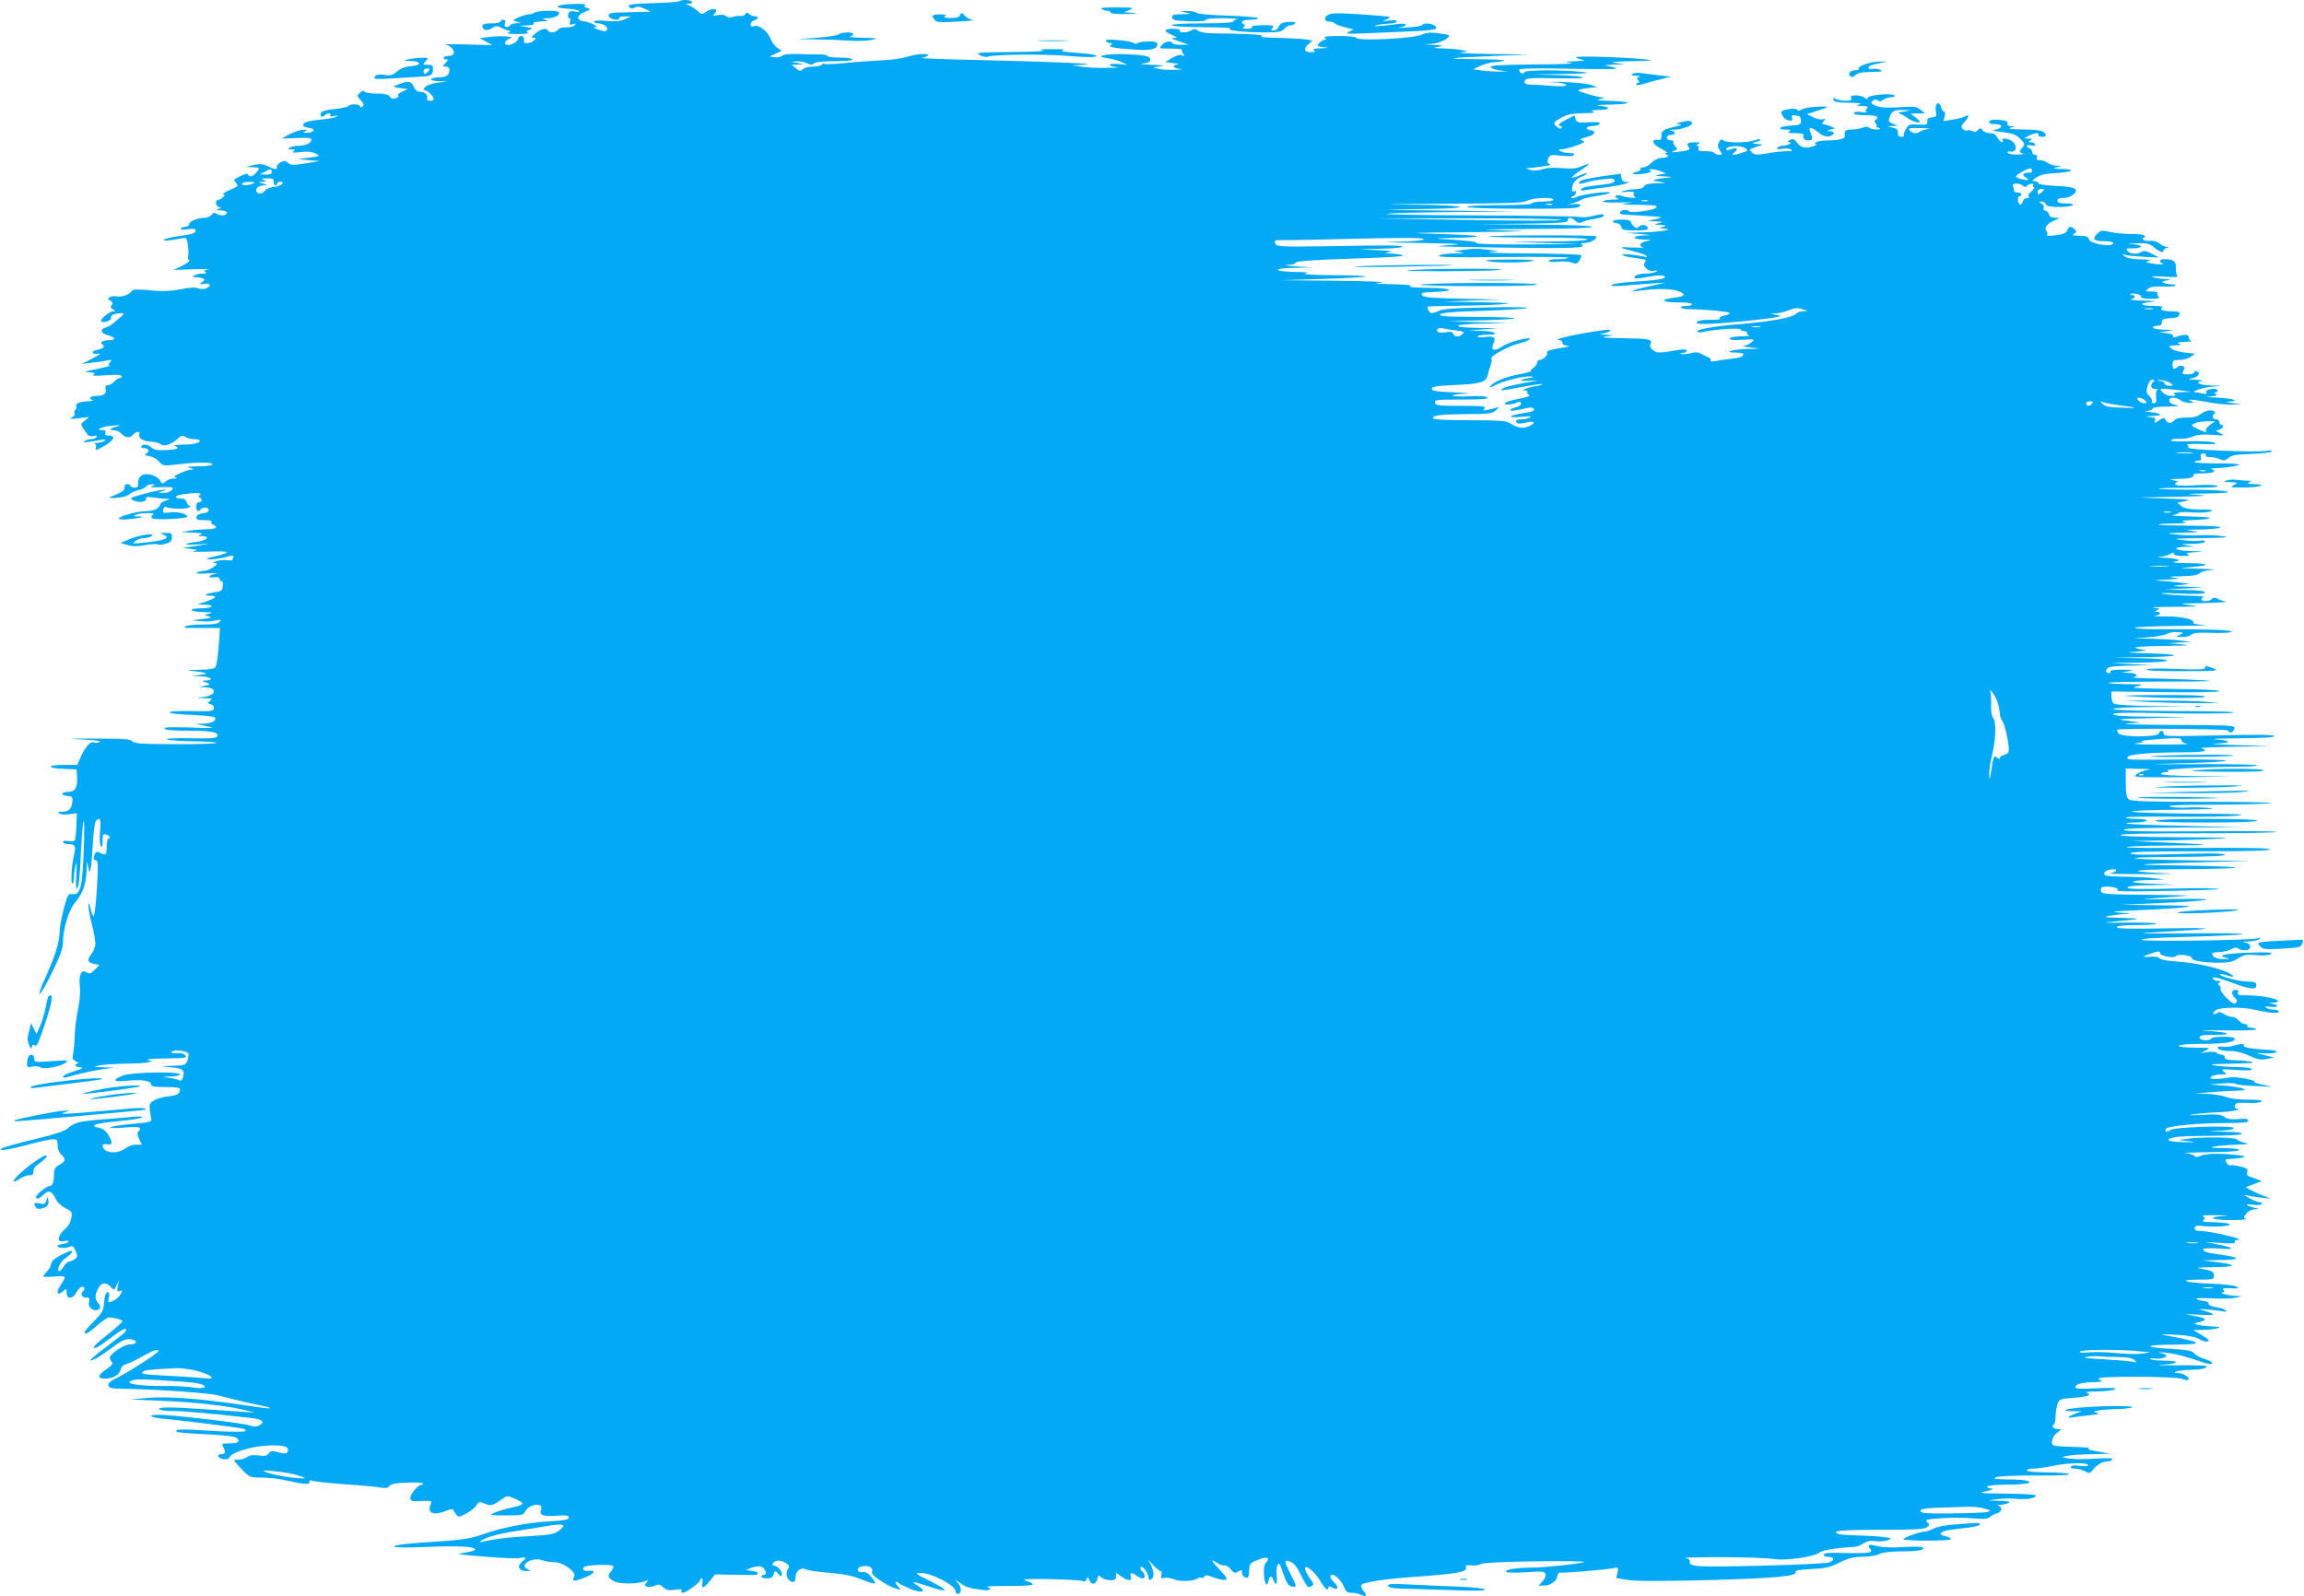 <?xml version="1.0" standalone="no"?>
<!DOCTYPE svg PUBLIC "-//W3C//DTD SVG 20010904//EN"
 "http://www.w3.org/TR/2001/REC-SVG-20010904/DTD/svg10.dtd">
<svg version="1.0" xmlns="http://www.w3.org/2000/svg"
 width="1280pt" height="887pt" viewBox="0 0 1280 887"
 preserveAspectRatio="xMidYMid meet">
<g transform="translate(0,887) scale(0.1,-0.1)"
fill="#03a9f4" stroke="none">
<path d="M3777 8864 c-4 -4 -64 -9 -134 -11 -140 -4 -162 -8 -146 -24 7 -7 17
-8 30 -1 13 7 28 6 53 -6 l35 -17 -118 -3 c-106 -2 -118 -4 -115 -20 3 -19 58
-31 58 -13 0 6 15 11 33 10 l32 -1 -35 -15 c-26 -11 -53 -14 -102 -9 -43 4
-68 2 -68 -4 0 -5 10 -10 23 -10 30 0 59 -22 49 -37 -6 -9 -17 -9 -47 2 -23 8
-32 14 -20 15 17 0 16 2 -7 14 -15 8 -40 16 -55 18 -43 5 -41 33 4 51 36 15
37 17 15 23 -18 5 -20 9 -10 15 8 6 -20 8 -70 7 -93 -3 -116 -21 -32 -26 30
-2 59 -7 65 -13 6 -6 -2 -7 -21 -3 -26 5 -32 2 -37 -15 -3 -12 -1 -21 5 -21 6
0 8 -9 5 -20 -4 -18 -2 -20 16 -14 18 5 20 4 9 -7 -6 -7 -27 -12 -46 -11 -20
2 -38 -4 -46 -13 -14 -17 -46 -20 -55 -5 -10 17 -38 11 -70 -15 -24 -20 -26
-25 -12 -25 16 0 17 -2 3 -15 -15 -15 -57 -21 -55 -7 3 20 -2 32 -16 32 -8 0
-15 -5 -15 -11 0 -17 -32 -38 -57 -39 -28 0 -21 25 10 36 33 11 -44 17 -113 9
l-55 -7 35 -19 35 -20 -140 4 c-77 2 -131 2 -120 -1 48 -11 65 -62 21 -62 -14
0 -28 -4 -31 -10 -3 -5 2 -10 11 -10 16 0 16 -1 -1 -20 -18 -19 -17 -20 2 -20
12 0 20 -7 20 -17 0 -30 -18 -43 -58 -43 -57 0 -59 -20 -2 -21 l48 -2 -52 -6
c-29 -4 -61 -14 -70 -24 -11 -10 -13 -17 -5 -17 14 0 52 -36 52 -50 0 -5 -9
-10 -21 -10 -14 0 -19 5 -16 14 7 18 -12 36 -39 36 -15 0 -27 9 -35 28 -8 19
-19 27 -33 27 -19 -1 -31 -5 -76 -23 -8 -3 5 -8 30 -11 l45 -6 -32 -15 c-18
-8 -27 -17 -21 -21 6 -4 1 -10 -12 -14 -17 -5 -27 -3 -35 9 -9 12 -28 16 -73
16 -33 0 -64 5 -67 11 -5 7 -13 5 -25 -6 -18 -17 -18 -18 1 -38 21 -23 24 -33
9 -42 -5 -3 -10 -1 -10 4 0 14 -57 15 -65 2 -3 -6 -37 -13 -76 -17 -46 -4 -73
-12 -76 -21 -8 -19 5 -29 19 -15 15 15 42 16 33 2 -4 -7 3 -9 22 -5 20 4 24 3
13 -3 -8 -5 -50 -13 -92 -17 -46 -4 -82 -12 -89 -21 -12 -14 -6 -19 34 -26 32
-5 23 -23 -13 -25 -28 -2 -31 -1 -15 7 17 7 16 9 -10 9 -16 0 -50 -11 -75 -24
l-45 -25 83 3 c62 3 82 1 82 -9 0 -19 -33 -34 -72 -34 -18 0 -40 -5 -48 -10
-12 -8 -10 -10 10 -10 20 0 22 -2 10 -11 -11 -7 1 -8 40 -4 39 5 63 2 83 -8
27 -14 27 -14 -35 -23 l-63 -8 60 -6 60 -5 -79 -13 c-69 -11 -81 -10 -96 3
-14 13 -21 13 -42 3 -13 -8 -23 -19 -20 -26 5 -16 -11 -15 -52 5 -28 13 -43
14 -78 6 l-43 -11 38 -1 c42 -1 43 -3 20 -31 -19 -22 -39 -26 -45 -9 -3 9 -28
0 -77 -28 -2 -2 2 -9 9 -18 16 -19 15 -19 -40 -44 -25 -11 -39 -21 -31 -21 11
0 11 -3 1 -15 -7 -8 -19 -15 -26 -15 -21 0 -17 -40 4 -41 14 0 14 -2 -3 -9
-17 -7 -15 -9 13 -9 17 -1 32 -6 32 -11 0 -17 -27 -22 -51 -10 -19 10 -24 10
-34 -4 -7 -9 -23 -16 -37 -16 -38 0 -88 -20 -88 -36 0 -8 -9 -14 -19 -14 -11
0 -23 -4 -26 -10 -4 -6 10 -8 38 -4 35 5 44 3 44 -9 0 -12 -21 -19 -89 -28
-48 -7 -88 -17 -88 -21 0 -8 24 -6 101 8 25 5 27 2 33 -39 4 -24 4 -51 1 -59
-4 -9 -1 -19 5 -23 7 -4 -8 -17 -37 -31 l-48 -24 110 4 c61 2 97 2 81 -1 -22
-3 -26 -7 -15 -14 10 -6 6 -9 -16 -9 -16 0 -37 -5 -45 -10 -12 -8 -11 -10 7
-10 12 0 29 -3 37 -6 15 -6 15 -8 -1 -21 -17 -13 -16 -14 10 -10 34 5 44 -8
17 -23 -15 -8 -30 -8 -49 -2 -18 7 -48 5 -96 -5 -44 -9 -95 -12 -135 -9 -108
10 -131 10 -138 -1 -13 -20 -55 -35 -81 -30 -15 3 -33 1 -41 -4 -13 -8 -12
-11 3 -20 14 -8 15 -14 7 -24 -8 -10 -7 -16 7 -24 16 -9 16 -10 1 -11 -21 0
-75 -46 -66 -55 12 -13 60 5 55 19 -6 14 21 26 58 26 17 -1 16 -4 -10 -26 -16
-13 -37 -30 -44 -37 -8 -6 -24 -14 -35 -17 -32 -9 -25 -33 11 -42 46 -12 51
-28 9 -28 -35 0 -55 -13 -36 -25 16 -10 3 -22 -30 -29 -18 -3 -29 -10 -25 -16
3 -6 18 -8 33 -5 16 3 2 -8 -33 -26 l-60 -31 50 6 c28 3 66 8 85 12 32 7 34 6
21 -9 -11 -14 -11 -17 0 -18 8 0 -24 -9 -71 -19 -70 -14 -78 -18 -45 -19 31
-1 37 -4 25 -12 -11 -7 8 -9 67 -4 53 4 83 3 88 -4 3 -6 0 -11 -8 -11 -8 0
-22 -9 -32 -20 -10 -11 -26 -20 -36 -20 -12 0 -16 -6 -12 -21 7 -26 -11 -39
-54 -39 -33 0 -44 -14 -20 -23 6 -3 -1 -6 -18 -6 -49 -2 -77 -12 -71 -27 3 -7
1 -16 -5 -20 -6 -3 -8 -12 -5 -20 3 -9 -3 -19 -17 -24 -15 -7 -4 -8 38 -4 l60
7 -24 -20 c-24 -19 -24 -20 -5 -49 24 -38 32 -43 57 -36 14 3 18 1 13 -6 -4
-7 -17 -12 -29 -12 -12 0 -29 -5 -37 -11 -15 -10 -2 -9 95 7 23 4 26 3 15 -5
-8 -6 -26 -11 -40 -12 -14 0 -20 -3 -13 -5 7 -3 9 -12 6 -20 -7 -20 2 -18 53
12 49 29 58 54 19 54 -18 0 -23 4 -19 15 4 11 -1 15 -17 15 -48 0 -1 21 57 25
46 4 52 3 26 -4 -43 -11 -52 -21 -20 -21 14 0 33 -9 43 -20 21 -24 48 -26 65
-5 15 19 41 20 34 2 -8 -21 24 -41 65 -41 21 -1 45 -7 53 -14 19 -15 61 -2 96
31 19 18 26 19 42 9 11 -7 33 -12 50 -12 16 0 30 -4 30 -9 0 -13 -37 -21 -100
-22 -36 0 -48 -3 -36 -8 29 -11 7 -20 -57 -22 -41 -2 -62 2 -75 14 -21 19 -48
22 -57 7 -3 -5 3 -10 14 -10 27 0 35 -17 15 -28 -14 -8 -11 -11 17 -17 19 -3
43 -17 54 -31 20 -23 22 -23 105 -14 110 13 190 13 190 0 0 -6 -33 -11 -77
-11 -57 -1 -70 -3 -48 -9 22 -6 25 -8 9 -9 -12 0 -41 -10 -64 -20 -33 -15 -38
-20 -24 -24 13 -3 9 -5 -10 -6 -16 0 -37 -8 -47 -17 -16 -14 -18 -14 -28 4
-15 28 -74 47 -101 32 -18 -10 -24 -24 -23 -57 1 -15 -33 -17 -42 -3 -10 17
-36 11 -33 -7 3 -16 -15 -29 -72 -51 -21 -8 -16 -10 27 -8 32 2 60 9 71 19 10
9 33 20 50 23 17 4 37 13 43 20 6 8 21 14 33 13 21 0 21 -1 1 -10 -14 -6 0 -8
47 -6 38 2 68 0 68 -3 0 -16 -27 -30 -54 -29 -30 1 -30 1 -6 9 60 19 -20 8
-100 -14 -77 -21 -83 -24 -62 -35 30 -16 78 -11 74 8 -2 11 6 12 35 7 21 -3
52 -6 68 -7 l30 -1 -27 -11 c-16 -6 -28 -14 -28 -18 0 -21 -35 -39 -77 -39
-50 0 -153 -28 -153 -42 0 -5 28 -6 63 -2 69 7 86 14 41 15 -25 0 -26 2 -9 9
29 12 114 13 95 0 -10 -6 -12 -12 -4 -20 11 -11 194 -2 194 9 0 16 -56 30 -96
24 -40 -5 -42 -4 -37 16 3 12 10 18 17 14 17 -11 108 -13 126 -3 8 5 10 10 4
10 -7 0 -14 9 -17 20 -3 13 -14 20 -30 20 -45 0 -38 17 10 24 66 9 111 8 94
-3 -9 -6 -10 -11 -2 -15 16 -10 14 -26 -4 -26 -9 0 -15 -9 -15 -25 0 -25 14
-33 25 -15 9 15 45 12 45 -4 0 -9 -12 -16 -32 -18 -22 -2 -34 -9 -36 -20 -3
-15 4 -18 43 -18 28 0 44 -4 40 -10 -3 -6 1 -13 9 -16 32 -12 15 -24 -36 -25
-29 0 -73 -4 -98 -8 l-45 -8 65 -2 c46 -2 59 -5 45 -11 -18 -8 -17 -9 8 -9 49
-1 25 -25 -32 -32 -78 -10 -74 -19 5 -14 l69 4 -75 -12 -75 -11 45 -6 c42 -6
43 -6 15 -12 -16 -4 22 -5 85 -3 122 5 131 -4 30 -27 -46 -10 -50 -13 -25 -16
17 -1 54 4 83 11 46 13 52 12 48 0 -3 -8 -6 -16 -6 -17 0 -1 -15 0 -32 2 -18
2 -44 -1 -58 -7 -20 -8 -21 -10 -6 -10 16 -1 15 -4 -7 -21 -14 -11 -36 -20
-49 -21 -12 0 -32 -5 -43 -10 -14 -6 3 -8 55 -5 41 2 64 2 50 -1 -40 -8 -51
-26 -13 -21 23 3 33 0 33 -9 0 -7 5 -13 11 -13 6 0 9 -12 7 -27 -3 -25 -8 -29
-45 -34 -53 -7 -68 -19 -23 -19 42 0 31 -13 -30 -34 l-45 -15 43 -1 c26 0 41
-4 37 -10 -3 -5 -31 -10 -61 -10 -77 0 -59 -20 19 -21 46 -1 54 -3 32 -8 l-30
-7 25 -9 c21 -7 14 -9 -40 -15 -56 -6 -59 -7 -25 -10 56 -5 65 -5 104 3 29 6
32 5 21 -8 -9 -11 -34 -15 -94 -15 -44 0 -88 -5 -96 -10 -11 -8 0 -10 40 -9
30 0 77 0 104 0 l48 -1 -7 -97 c-4 -54 -11 -106 -16 -115 -8 -15 -25 -18 -102
-20 -51 -1 -69 -3 -42 -5 28 -2 61 -6 75 -10 22 -6 19 -8 -20 -13 l-45 -7 53
-1 c53 -2 75 -21 25 -23 -16 0 -21 -3 -13 -6 42 -14 44 -17 10 -23 l-35 -7 37
-2 c70 -2 57 -47 -15 -54 -42 -3 -42 -4 8 -6 44 -1 48 -3 32 -15 -16 -13 -16
-14 4 -19 13 -4 19 -12 17 -23 -3 -16 -16 -17 -125 -15 -159 3 -162 -15 -4
-21 65 -3 123 -8 130 -12 23 -15 -10 -36 -58 -37 l-46 -1 44 -9 c76 -15 70
-16 -78 -11 -106 3 -142 2 -137 -7 5 -7 47 -11 120 -11 137 0 178 -7 174 -28
-3 -14 -23 -16 -148 -14 -89 2 -140 -1 -132 -6 8 -5 71 -10 140 -11 69 0 129
-4 133 -8 5 -5 -96 -8 -223 -8 -193 1 -232 3 -242 16 -9 12 -44 15 -201 15
-158 1 -171 0 -75 -5 80 -4 108 -9 92 -14 -13 -5 -26 -6 -29 -3 -14 13 -47
-20 -70 -70 l-24 -54 -75 0 c-95 0 -97 -18 -1 -22 l72 -3 3 -42 c4 -57 -11
-83 -48 -83 -41 0 -47 -18 -8 -22 30 -3 33 -6 30 -33 -5 -41 -19 -55 -56 -55
-24 0 -28 -3 -16 -10 8 -6 33 -7 56 -4 l41 6 -3 -71 c-1 -39 -5 -75 -9 -80 -3
-6 -19 -8 -35 -4 -19 3 -30 1 -30 -6 0 -6 13 -11 29 -11 39 0 44 -10 32 -62
-14 -59 -19 -158 -9 -158 4 0 9 17 9 38 1 20 5 51 10 67 5 19 6 0 3 -55 -4
-63 -2 -82 7 -73 7 7 14 78 18 187 5 97 11 180 16 184 4 4 4 -72 0 -168 -8
-202 -19 -243 -61 -238 -26 3 -28 0 -50 -82 -13 -47 -23 -106 -23 -131 -1 -54
-26 -133 -75 -242 -63 -136 -38 -128 29 11 52 106 65 142 65 180 0 69 32 175
65 214 45 53 64 106 66 183 1 39 4 55 6 35 10 -78 20 -43 27 86 4 76 12 144
18 151 23 28 30 12 24 -54 -4 -41 -2 -74 4 -83 7 -11 10 -5 10 27 0 36 2 41
20 36 20 -5 28 -23 11 -23 -4 0 -8 -18 -8 -40 0 -49 -5 -55 -33 -40 -18 10
-24 9 -31 -1 -13 -20 -11 -39 4 -39 8 0 12 -18 10 -63 -3 -109 -16 -247 -23
-247 -4 0 -12 19 -17 43 -8 31 -11 35 -12 16 0 -14 8 -61 19 -104 11 -43 20
-91 20 -108 0 -16 -9 -40 -20 -54 -28 -36 -25 -50 11 -58 l31 -7 -26 -26 c-22
-23 -29 -25 -46 -14 -29 18 -44 -17 -36 -82 3 -32 -1 -78 -10 -121 -9 -38 -17
-104 -19 -145 -1 -41 -5 -89 -9 -106 -6 -26 -3 -32 16 -42 13 -6 17 -11 11
-11 -26 -2 -12 -21 15 -22 19 -1 10 -7 -35 -21 -35 -11 -63 -24 -63 -30 0 -5
8 -7 18 -4 63 18 155 39 207 46 l60 7 -60 3 c-59 2 -60 2 -20 11 22 4 85 8
140 9 55 0 111 3 125 7 l25 7 -25 7 c-14 4 31 7 99 8 110 1 122 3 111 17 -7 8
-23 14 -34 13 -39 -3 -52 1 -39 9 18 11 84 2 89 -12 3 -7 0 -25 -5 -39 -10
-26 -14 -27 -88 -29 -43 -1 -60 -3 -38 -5 85 -7 105 -13 105 -33 0 -30 -11
-50 -24 -43 -6 4 -29 10 -51 14 l-40 6 48 2 c26 0 47 6 47 11 0 18 -268 13
-317 -6 -63 -24 -54 -37 22 -29 78 9 135 0 135 -20 0 -12 17 -15 80 -15 57 0
80 -4 80 -12 0 -26 -16 -35 -67 -40 -28 -3 -64 -13 -78 -22 -23 -15 -26 -23
-23 -54 3 -21 7 -44 9 -52 3 -12 -16 -17 -108 -25 -61 -5 -115 -14 -120 -19
-4 -5 30 -5 80 -1 84 7 100 2 76 -22 -8 -8 -7 -19 4 -42 l15 -31 -32 0 c-19 0
-45 -9 -60 -21 -31 -24 -87 -29 -110 -10 -25 21 -20 39 9 33 31 -5 32 11 6 54
-13 21 -30 33 -52 38 -59 12 -18 25 114 37 70 7 127 16 127 21 0 5 -21 6 -48
3 -26 -3 -105 -10 -175 -15 -130 -10 -155 -17 -194 -52 -14 -13 -78 -33 -181
-58 -88 -21 -168 -43 -179 -49 -35 -20 27 -12 142 19 61 16 122 30 138 30 24
0 27 -4 27 -33 0 -21 8 -41 20 -52 27 -25 25 -37 -10 -57 -24 -14 -30 -24 -30
-52 0 -44 -9 -66 -25 -66 -16 0 -75 -48 -75 -61 0 -15 19 -10 40 11 29 29 46
25 67 -17 11 -23 33 -44 57 -56 36 -19 38 -22 32 -55 -3 -20 -16 -45 -30 -56
-50 -43 -54 -86 -6 -71 11 4 20 2 20 -4 0 -5 -15 -11 -32 -13 -18 -2 -31 -7
-28 -13 6 -11 47 -12 71 -1 12 5 20 -1 29 -25 12 -28 12 -33 -5 -45 -10 -8
-25 -14 -32 -14 -7 0 -22 -14 -32 -31 -10 -17 -22 -26 -25 -21 -10 17 13 56
45 77 28 19 38 35 22 35 -5 0 -30 -11 -57 -25 -33 -17 -50 -32 -51 -45 -1 -11
-11 -31 -23 -43 -12 -13 -22 -26 -22 -29 0 -3 27 -4 60 -1 37 4 60 2 60 -4 0
-6 -11 -26 -25 -46 -26 -40 -16 -60 16 -31 18 16 19 16 19 -9 0 -38 35 -36 55
3 9 16 22 30 30 30 18 0 19 -12 4 -27 -15 -15 -3 -33 22 -33 16 0 19 -4 14
-20 -8 -25 10 -50 36 -50 26 0 33 19 15 39 -20 22 -20 44 -1 81 18 35 44 38
70 10 19 -21 19 -21 32 7 l13 28 -6 -32 c-5 -28 -3 -32 11 -26 15 5 16 3 7
-14 -13 -23 -30 -37 -55 -46 -16 -6 -18 -3 -12 23 4 19 3 30 -5 30 -13 0 -18
-14 -23 -67 -3 -35 -12 -51 -55 -94 -29 -29 -52 -56 -52 -60 0 -18 21 -7 70
36 28 25 57 45 64 45 29 0 76 -13 76 -21 0 -5 -35 -36 -77 -70 -75 -59 -94
-79 -76 -79 10 0 41 20 111 73 49 37 74 44 57 17 -4 -7 -50 -43 -102 -82 -52
-38 -92 -72 -90 -75 8 -7 56 21 122 71 58 44 85 53 119 40 23 -9 9 -24 -23
-24 -31 0 -111 -53 -111 -73 0 -7 5 -18 11 -24 9 -9 1 -19 -29 -40 -50 -34
-54 -53 -9 -53 44 0 80 21 87 49 3 16 15 27 32 32 14 3 55 23 90 43 64 35 88
43 88 29 -1 -12 -185 -129 -248 -158 -22 -11 -32 -22 -30 -33 3 -14 15 -17 68
-18 197 -3 500 -24 545 -38 28 -8 93 -24 145 -36 139 -30 143 -31 138 -35 -2
-2 -74 7 -160 20 -225 34 -406 47 -518 38 l-95 -9 170 -7 c181 -7 375 -29 465
-52 l55 -14 -70 5 c-38 2 -133 9 -210 14 -183 13 -258 13 -250 0 3 -6 36 -10
73 -10 58 0 200 -12 431 -38 68 -7 87 -23 51 -42 -16 -8 -29 -9 -48 -1 -28 11
-327 48 -469 58 -53 4 -83 2 -83 -4 0 -6 30 -13 68 -16 71 -6 374 -43 431 -53
22 -3 30 -9 24 -15 -6 -6 -75 -6 -192 1 -168 11 -204 10 -189 -6 4 -3 76 -9
161 -13 102 -5 161 -12 171 -20 24 -20 10 -31 -40 -31 -41 0 -44 -2 -34 -19
15 -29 12 -41 -11 -41 -30 0 -18 -24 14 -28 17 -2 29 2 33 12 9 24 112 57 195
63 87 6 129 -1 129 -22 0 -22 -14 -25 -55 -14 -33 9 -41 8 -52 -6 -10 -14 -21
-17 -56 -12 -31 4 -50 2 -63 -8 -10 -8 -31 -15 -46 -15 -16 0 -28 -2 -28 -5 0
-2 20 -25 44 -50 44 -44 45 -45 109 -45 36 0 94 -6 129 -14 111 -25 138 -26
138 -10 0 10 5 12 13 7 6 -4 89 -13 182 -20 94 -6 185 -15 203 -19 24 -5 36
-2 45 9 9 12 35 17 100 19 48 2 87 0 87 -4 0 -5 -5 -8 -10 -8 -17 0 -60 -51
-60 -71 0 -21 5 -23 73 -19 46 2 47 1 38 -23 -18 -46 20 -59 87 -32 20 9 38
12 40 7 1 -5 8 -17 16 -27 12 -16 15 -16 54 4 23 12 49 32 57 45 15 23 18 24
49 11 34 -14 42 -12 99 28 25 18 27 18 73 -3 54 -25 50 -31 -31 -48 -27 -6
-66 -18 -85 -26 -35 -15 -34 -15 61 -16 92 0 96 1 109 25 22 40 101 48 86 9
-12 -32 10 -42 84 -36 57 4 70 2 70 -10 0 -12 -22 -16 -107 -21 -124 -7 -265
-34 -373 -73 -52 -18 -108 -29 -180 -34 -58 -4 -151 -11 -207 -15 -57 -5 -103
-12 -103 -18 0 -6 67 -7 184 -2 178 7 266 2 266 -15 0 -4 -26 -12 -57 -17 -55
-8 -49 -9 109 -22 91 -8 180 -11 197 -8 36 8 39 2 10 -21 -29 -24 -16 -52 25
-51 28 0 29 1 9 9 -54 22 22 71 78 51 18 -6 48 -11 69 -11 49 0 124 -55 110
-80 -15 -28 -2 -29 57 -6 57 22 69 43 21 38 -27 -3 -38 11 -19 23 18 11 150
14 157 4 3 -6 -1 -18 -10 -28 -23 -26 -20 -38 15 -57 33 -17 135 -16 174 1 18
8 18 7 6 -8 -11 -14 -11 -18 4 -23 9 -4 28 -1 42 5 22 10 29 9 47 -8 17 -16
30 -19 65 -14 32 4 42 3 37 -5 -4 -7 -1 -12 7 -12 18 0 97 57 97 70 0 6 4 10
9 10 4 0 6 -11 3 -25 -6 -35 8 -31 42 11 l28 36 102 -2 c55 -1 109 -1 119 -1
30 2 18 20 -15 23 l-33 4 30 13 c16 6 39 10 51 7 25 -7 40 -46 18 -46 -8 0
-14 -4 -14 -10 0 -5 14 -10 31 -10 22 0 32 5 36 20 6 24 12 25 28 3 18 -24 27
0 9 25 -8 12 -22 22 -30 22 -24 0 -10 25 15 28 30 5 77 -26 62 -41 -15 -15
-14 -50 1 -65 21 -21 38 -14 38 16 0 33 32 57 57 42 10 -5 68 -14 129 -19 79
-6 129 -16 175 -35 87 -34 97 -33 62 9 -20 24 -34 33 -49 30 -32 -7 -40 23 -9
31 36 9 67 -4 60 -26 -4 -14 7 -27 47 -53 29 -20 67 -39 83 -43 l30 -7 -19 22
c-18 20 -11 30 9 13 6 -5 34 -18 64 -31 65 -26 92 -14 40 18 -45 28 -28 26 62
-4 111 -38 116 -25 10 28 -91 46 -92 47 -53 47 56 0 186 -67 190 -98 2 -13 9
-21 15 -19 20 6 20 37 0 60 l-18 21 31 -21 c31 -22 49 -28 122 -37 41 -6 60 7
25 17 -10 3 43 5 117 5 74 -1 136 3 138 8 2 5 -14 14 -35 20 -32 10 -10 12
127 10 91 -2 173 -6 182 -10 13 -6 20 -3 25 10 6 15 7 15 14 -4 11 -30 37 -28
45 3 6 24 8 25 23 10 10 -8 32 -15 49 -15 26 0 32 4 32 21 l0 20 29 -20 c38
-27 61 -27 54 -1 -6 24 4 25 31 5 11 -8 26 -15 33 -15 18 0 16 25 -2 40 -8 7
-12 17 -8 22 8 14 42 -31 43 -55 0 -25 24 -16 28 11 2 11 -4 36 -13 54 l-17
33 30 -33 c17 -17 35 -32 41 -32 5 0 7 -10 3 -22 -4 -18 -2 -20 17 -15 12 3
38 -1 57 -9 34 -14 107 -10 130 7 6 5 14 6 18 2 4 -4 11 -1 15 6 7 11 17 11
54 -4 25 -9 53 -15 63 -13 16 3 11 12 -30 56 -50 53 -53 64 -11 36 13 -8 30
-14 38 -12 8 2 24 -8 35 -22 18 -22 23 -23 41 -12 18 11 21 10 21 -7 0 -19 23
-35 34 -24 3 4 6 21 6 39 0 35 7 42 59 61 42 15 58 7 36 -17 -12 -13 -15 -33
-13 -71 3 -52 20 -71 26 -29 4 26 19 26 27 0 11 -36 23 -21 18 24 -3 24 -1 52
5 61 8 15 13 6 31 -48 16 -48 28 -66 44 -71 32 -8 33 -1 5 51 -14 27 -29 59
-33 71 -6 22 -5 23 16 17 29 -9 41 -24 75 -93 28 -55 31 -57 53 -43 11 7 9 15
-13 43 -14 19 -26 43 -26 52 0 28 55 -17 86 -70 24 -42 44 -57 44 -34 0 7 6 7
19 0 37 -19 43 -2 11 30 -23 23 -26 40 -7 40 18 0 53 -39 66 -72 8 -22 17 -28
41 -28 17 0 40 -5 52 -11 27 -15 35 -3 14 20 -10 11 -16 26 -14 33 6 16 133
36 303 47 235 17 290 27 279 54 -3 10 5 12 30 9 18 -2 43 1 55 8 14 7 120 12
314 15 170 2 277 0 257 -5 -52 -12 -220 -30 -288 -30 -84 0 -153 -11 -145 -23
3 -6 44 -7 109 -3 91 6 105 5 110 -9 4 -10 -3 -26 -16 -41 l-23 -24 29 0 c37
0 72 24 76 53 2 12 9 21 16 19 18 -3 248 16 291 24 33 7 33 7 27 -23 l-7 -31
60 -10 c42 -8 175 -8 433 -2 383 10 513 22 504 45 -3 9 19 14 89 17 77 4 103
10 157 37 51 25 78 31 129 31 36 1 75 7 89 15 16 9 56 14 115 15 98 0 138 7
129 21 -3 6 -49 7 -107 3 -67 -4 -117 -2 -146 5 -47 13 -60 9 -42 -13 20 -24
-3 -28 -131 -25 -91 3 -122 1 -125 -8 -3 -8 5 -13 21 -13 36 0 42 -18 9 -31
-32 -12 -664 -29 -733 -20 -34 5 -44 10 -42 23 2 11 -6 18 -25 21 -15 3 76 5
202 5 127 0 255 -5 286 -10 65 -12 231 12 258 36 14 13 104 27 186 30 17 1 42
9 58 20 20 14 38 17 69 13 22 -3 52 0 67 6 24 10 22 11 -34 18 -33 4 -97 7
-142 8 -45 1 -88 4 -97 7 -48 18 7 24 227 24 185 0 247 3 261 13 16 12 17 15
3 29 -14 14 -7 16 75 22 49 4 128 4 174 0 69 -6 88 -4 102 9 9 8 26 17 37 19
26 4 32 35 8 41 -11 3 -6 5 12 6 17 1 37 6 45 11 11 7 -4 10 -50 11 l-65 2 50
7 c28 4 75 5 107 2 61 -5 108 3 108 18 0 6 -65 10 -167 11 -124 1 -156 3 -124
10 46 9 66 19 38 19 -9 0 -17 5 -17 10 0 6 41 10 103 11 110 0 161 10 116 22
-13 4 -62 7 -109 7 -69 1 -80 3 -60 12 15 6 106 10 225 10 124 -1 192 2 180 8
-11 5 -68 9 -127 9 -65 1 -108 5 -108 11 0 6 17 10 38 10 20 0 68 7 107 15 82
18 195 20 195 4 0 -6 -15 -8 -44 -4 -28 5 -46 3 -50 -4 -5 -7 3 -11 21 -11 15
0 40 -7 55 -14 26 -14 29 -13 46 8 21 28 54 46 81 46 11 0 23 5 26 11 5 7 -24
9 -98 4 -58 -3 -123 -3 -144 1 l-38 8 30 7 c17 4 77 8 135 9 l105 3 -70 12
c-44 7 -62 14 -50 17 11 3 -22 7 -72 8 -51 1 -97 4 -103 5 -5 1 -14 3 -20 4
-21 2 -9 50 18 70 26 19 26 20 5 21 -25 0 -39 15 -23 25 5 3 10 23 10 44 0 21
5 52 10 68 11 29 14 30 85 36 83 6 110 16 79 28 -11 5 14 8 61 8 44 1 87 6 95
12 11 8 -18 9 -102 5 -95 -4 -118 -3 -118 8 0 16 41 26 114 27 28 1 43 3 34 6
-10 2 -18 9 -18 14 0 14 433 12 465 -3 14 -6 28 -8 33 -4 11 11 -28 36 -57 37
-52 1 11 18 71 18 57 1 88 8 88 20 0 3 -75 6 -167 5 -93 0 -131 1 -85 3 99 5
110 23 13 23 -39 0 -72 4 -75 9 -3 4 6 6 19 3 32 -6 81 7 69 18 -5 5 -22 11
-39 14 -16 2 -3 3 30 1 33 -2 101 -17 151 -34 97 -33 114 -36 114 -23 0 5 -19
14 -42 21 -24 7 -50 21 -58 31 -13 16 -36 20 -140 26 -152 9 -134 22 33 23
168 1 158 12 -48 51 -40 7 -30 8 50 4 72 -4 109 -11 133 -25 17 -10 39 -16 48
-12 11 4 3 13 -33 34 l-48 29 55 1 c30 0 66 5 80 9 20 6 13 8 -30 10 -30 1
-66 5 -80 9 -25 7 -24 8 8 15 49 11 39 23 -30 35 -61 10 -60 10 32 6 94 -5 98
0 20 24 -31 9 -28 9 25 5 33 -3 71 -7 85 -10 19 -4 22 -3 14 6 -6 6 -30 14
-53 17 -25 4 -41 11 -41 19 0 8 -10 14 -22 15 -13 0 -32 5 -43 10 -13 6 13 8
80 5 55 -3 116 -1 135 3 l35 9 -40 2 c-39 1 -94 18 -66 19 10 1 11 5 3 14 -8
9 1 11 41 9 44 -2 49 -1 32 9 -11 7 -73 14 -147 17 -142 5 -186 22 -59 22 74
0 81 2 81 19 0 25 -10 31 -68 41 -38 6 -25 8 68 9 128 2 132 14 9 29 l-74 9
100 2 c116 1 117 14 1 30 -81 11 -96 16 -96 31 0 4 37 6 83 3 97 -7 97 2 1 22
l-69 14 84 -5 c60 -5 82 -3 77 5 -4 6 0 11 10 11 35 0 4 12 -78 31 -46 10 -99
19 -119 19 -26 0 -36 4 -36 16 0 14 9 16 55 11 69 -7 169 3 132 14 -14 4 -54
8 -90 8 -46 1 -61 4 -50 11 13 9 13 11 0 20 -10 7 13 9 75 8 67 -1 75 -3 32
-5 -94 -6 -55 -23 51 -22 53 0 89 3 80 7 -15 6 -15 9 2 29 10 14 30 23 47 24
28 1 27 1 -5 9 -49 12 -53 24 -5 16 24 -3 44 -2 48 4 3 5 -2 10 -12 10 -10 1
-34 10 -53 21 l-35 20 35 -6 c19 -4 53 -9 75 -11 l40 -4 -36 14 c-20 8 -51 22
-70 31 l-33 18 44 17 45 18 -30 11 c-16 7 -36 14 -43 16 -8 3 -11 13 -7 24 5
15 -2 20 -40 30 -25 6 -50 9 -55 6 -5 -3 -14 4 -20 15 -10 18 -8 20 27 21 21
1 49 4 63 8 19 6 10 9 -39 14 -95 10 -167 8 -196 -5 -19 -9 -28 -9 -33 -1 -4
6 -25 13 -47 16 -22 2 35 4 128 5 103 1 167 6 167 12 0 6 -37 11 -87 11 -77 1
-82 2 -43 10 25 4 79 8 120 9 61 2 69 4 42 10 -19 4 -39 13 -45 19 -13 13
-198 15 -273 4 l-49 -8 55 -6 c45 -5 40 -6 -30 -5 -89 1 -112 16 -44 28 21 4
112 7 201 7 96 1 164 5 168 11 4 6 -33 11 -102 12 -102 2 -103 2 -25 5 50 2
82 8 82 15 0 17 -333 6 -354 -11 -18 -15 -36 -7 -20 9 14 14 181 30 327 30 99
0 127 3 127 13 0 10 -13 13 -54 9 -40 -3 -61 0 -78 12 -19 14 -41 16 -123 12
-80 -4 -88 -3 -40 4 33 4 92 9 130 10 64 2 144 17 103 19 -10 1 -14 7 -12 19
4 14 15 16 71 14 38 -2 70 1 76 7 8 8 -13 11 -75 11 -53 0 -99 6 -121 15 -20
8 -67 16 -104 17 l-68 1 70 7 c39 4 104 8 145 9 62 2 71 4 50 13 -14 5 -61 13
-105 16 l-80 7 70 5 c39 3 72 2 75 -2 3 -4 51 -10 105 -12 l100 -5 -60 13
c-33 8 -51 15 -40 16 11 1 -9 8 -45 16 -36 7 -78 11 -95 7 -47 -9 -105 -11
-105 -3 0 11 27 20 63 20 30 0 30 1 11 16 -17 14 -12 15 69 9 58 -4 87 -3 87
4 0 7 -30 11 -77 12 -43 0 -100 4 -128 9 -39 6 -17 8 95 10 107 2 135 4 105
11 -22 4 -64 8 -92 8 -40 1 -53 5 -53 16 0 8 -9 15 -19 15 -11 0 -23 5 -26 10
-3 6 -25 8 -48 5 l-42 -6 30 15 c29 14 26 14 -63 15 -59 1 -91 5 -87 11 4 6
60 10 135 10 123 0 186 11 174 31 -7 12 -121 11 -129 -1 -10 -16 -65 -12 -65
5 0 12 16 15 82 15 109 0 90 13 -30 22 -66 4 -38 5 86 3 107 -2 180 1 176 6
-3 5 -16 9 -30 9 -14 0 -22 4 -19 10 3 6 -2 10 -12 10 -10 0 -26 9 -36 20 -9
11 -26 20 -37 20 -12 0 -32 7 -45 16 -19 12 -28 14 -38 5 -8 -6 -17 -8 -20 -4
-4 3 2 12 13 20 24 17 146 19 215 3 81 -19 135 -23 135 -11 0 6 -12 11 -27 11
-16 0 -35 5 -43 11 -11 8 -6 9 23 5 20 -2 37 -1 37 4 0 5 -12 11 -27 13 -26 4
-25 4 5 6 18 0 31 5 28 10 -10 16 -108 32 -195 31 -25 0 -32 3 -27 15 4 10 -1
15 -14 15 -24 0 -26 -23 -4 -45 13 -12 14 -19 5 -28 -8 -8 -21 -1 -50 27 -22
21 -37 44 -35 51 3 7 0 16 -6 20 -9 6 -9 10 1 16 10 6 8 9 -8 9 -12 0 -25 5
-28 10 -10 17 20 11 102 -19 105 -39 138 -42 138 -16 0 17 -7 20 -50 21 -49 1
-161 31 -151 41 3 3 19 0 37 -6 43 -15 49 -7 9 14 -53 27 -180 55 -280 62 -59
4 -98 11 -102 18 -5 8 -24 11 -55 9 -50 -4 -43 2 25 24 25 8 32 7 32 -3 0 -17
80 -32 89 -17 8 14 91 3 88 -11 -3 -14 62 -26 148 -26 57 0 77 4 109 24 34 21
48 23 101 18 40 -4 69 -1 81 6 15 9 -9 11 -111 8 -138 -4 -196 -16 -140 -28
28 -6 27 -7 -11 -8 -37 -1 -64 12 -64 31 0 4 17 8 38 8 20 0 50 7 66 15 20 11
33 12 40 5 5 -5 23 -10 38 -10 39 0 40 37 1 43 -19 3 -13 5 17 6 25 1 52 6 60
12 12 8 10 10 -10 5 -48 -11 -614 -18 -639 -9 -17 7 54 12 235 17 409 12 433
23 44 20 -311 -2 -335 -1 -190 7 330 18 349 25 58 21 -214 -4 -288 -2 -288 6
0 8 33 12 110 12 61 0 110 3 110 8 0 4 -71 6 -157 6 -151 -2 -154 -1 -63 7
142 13 146 16 25 19 -88 2 -102 4 -70 11 22 4 63 9 90 10 43 2 40 3 -25 8 -63
5 -47 7 105 14 99 4 212 11 250 16 58 7 33 9 -140 11 l-210 3 195 8 c315 14
377 28 105 24 -201 -3 -214 -3 -105 5 69 5 145 11 170 13 25 2 -71 4 -213 5
-224 2 -258 4 -264 18 -3 8 -2 19 3 23 12 11 95 1 88 -10 -3 -5 1 -10 8 -10
50 -6 545 5 552 11 4 5 -107 6 -248 3 -190 -5 -256 -3 -256 5 0 8 40 13 133
14 l132 2 -135 6 c-139 5 -133 18 10 21 l65 2 -55 7 c-30 5 -106 8 -167 9 -90
1 -113 4 -113 15 0 16 21 26 53 26 27 0 11 -17 -23 -23 -14 -2 72 -4 190 -4
174 1 192 2 93 6 -217 10 -143 21 153 22 160 1 278 5 264 9 -14 4 -146 9 -295
11 -311 3 -291 7 100 18 l280 8 -290 2 c-159 2 -315 6 -345 11 -35 4 46 8 218
9 190 1 272 4 272 12 0 8 -73 9 -259 4 -188 -6 -260 -5 -265 4 -5 8 95 11 383
11 268 0 391 3 391 11 0 7 -122 9 -395 8 -217 -2 -398 0 -401 4 -4 4 103 8
237 9 261 2 257 4 -26 17 l-180 8 165 3 c91 1 226 6 300 9 108 6 69 8 -197 9
-214 1 -333 6 -333 12 0 7 152 10 437 10 240 0 433 3 429 8 -4 4 -196 5 -427
3 -302 -2 -419 0 -419 8 0 8 95 11 328 13 l327 1 -318 8 c-176 4 -321 10 -325
13 -3 3 20 6 51 6 31 0 59 5 62 10 4 6 -17 10 -54 10 -34 0 -61 3 -61 8 0 4
123 6 272 4 150 -1 307 1 348 6 58 7 3 10 -245 11 -176 2 -329 6 -340 11 -12
5 84 9 240 11 171 1 238 5 195 9 -36 4 -94 6 -130 3 -36 -2 -78 0 -95 6 -21 6
58 10 260 10 160 1 295 5 302 9 6 4 -166 7 -381 7 -318 0 -396 3 -409 14 -13
10 -17 31 -17 92 l0 79 83 -2 c45 -1 64 -3 43 -5 -22 -3 -51 -13 -64 -24 -25
-19 -23 -19 284 -17 295 3 298 3 76 5 -149 2 -231 7 -227 13 3 6 16 10 28 10
15 0 18 3 9 9 -14 8 219 21 395 21 56 0 103 3 103 8 0 4 -145 7 -322 6 -310
-1 -314 -1 -91 5 127 3 235 10 240 14 4 5 -111 8 -257 7 -312 -2 -290 -3 -290
13 0 16 136 27 322 27 60 0 108 4 108 9 0 5 -10 12 -22 14 -13 2 69 6 182 8
l205 3 -185 6 c-102 3 -159 7 -128 8 92 3 102 16 18 23 -48 3 -5 6 123 7 137
1 196 5 192 13 -5 7 -100 8 -311 3 -279 -6 -304 -6 -304 9 0 21 -19 22 -26 2
-9 -22 -206 -22 -224 0 -7 9 -11 18 -8 20 10 10 613 6 616 -4 6 -18 29 -12 35
9 5 20 0 20 -336 22 -188 1 -306 4 -262 8 l80 5 -75 10 c-70 9 -61 10 130 15
l205 6 -207 2 c-149 1 -208 5 -208 14 0 8 76 10 298 5 163 -3 326 -2 362 2 43
6 -56 9 -297 10 -235 1 -363 5 -363 11 0 6 79 11 213 12 l212 3 -204 2 c-130
2 -209 7 -218 14 -7 6 -13 24 -13 39 l0 28 300 -4 c181 -2 300 1 300 6 0 6
-105 11 -252 12 -213 3 -246 5 -208 14 43 11 40 12 -59 13 -57 1 -101 4 -98 7
4 4 150 7 324 7 229 0 286 2 203 7 -63 4 -180 8 -260 10 -80 1 -137 4 -127 7
32 8 17 23 -25 24 l-43 2 40 7 c34 6 29 7 -33 9 -47 0 -71 -3 -67 -9 3 -5 -1
-10 -9 -10 -24 0 -19 27 7 34 12 3 69 7 127 8 l105 2 -115 6 -115 6 158 2
c203 3 210 20 10 25 l-148 3 190 3 c202 4 187 16 -25 22 -105 3 -105 3 -35 9
39 4 57 8 40 9 -16 1 -39 6 -50 11 -12 5 46 10 155 11 136 2 158 4 100 9 l-75
6 65 4 65 3 -55 7 c-30 5 -102 9 -160 11 l-105 2 80 6 c44 3 90 12 103 19 13
7 40 12 60 10 36 -4 37 -4 12 -15 -24 -11 -24 -12 13 -12 21 -1 45 5 52 13 10
10 38 12 110 10 53 -3 104 0 113 6 17 9 -137 15 -420 14 -65 0 -118 4 -118 8
0 4 102 9 228 10 125 1 196 3 159 5 -37 2 -65 8 -62 12 11 19 -62 36 -150 36
-49 -1 -78 1 -62 3 30 4 38 22 10 23 -15 0 -15 2 2 9 16 6 13 9 -20 13 -22 2
19 5 90 5 158 1 180 3 95 12 -52 5 -34 7 85 9 83 2 141 5 130 8 -11 2 -30 9
-43 15 -17 9 -25 9 -34 0 -14 -14 -58 -16 -58 -3 0 5 6 12 13 14 6 3 -28 6
-78 7 -49 1 -115 6 -145 10 -33 5 1 6 88 2 103 -4 142 -2 142 7 0 7 -36 12
-112 13 l-113 2 110 6 110 6 -95 4 c-87 3 -90 4 -40 9 l55 7 -55 7 c-30 4 -80
9 -110 10 -40 2 -31 4 35 7 77 3 84 4 45 10 -38 6 -31 7 41 8 62 2 90 6 99 17
7 8 35 16 68 18 31 2 1 5 -68 7 -122 3 -123 3 -48 9 115 10 106 21 -18 22 -66
1 -95 4 -74 8 33 6 34 7 10 14 -14 4 -45 8 -70 8 -41 2 -42 3 -10 6 19 3 41
10 49 16 11 9 15 9 18 0 3 -8 22 -13 51 -12 35 0 42 3 27 9 -15 6 -4 9 40 12
55 4 53 4 -22 6 -91 2 -116 21 -30 24 l52 1 -45 7 c-41 6 -39 7 28 8 44 1 72
6 72 13 0 6 -11 8 -27 5 -16 -3 -59 -2 -98 3 -61 7 -47 9 105 11 137 2 163 4
120 11 -30 4 -86 7 -125 5 -38 -2 -99 0 -135 4 -64 7 -64 7 40 10 92 3 98 4
50 10 -47 6 -41 7 47 8 56 1 104 6 108 11 3 6 -61 10 -166 10 -95 1 -175 3
-177 6 -3 3 35 6 84 6 62 1 80 4 59 9 -23 6 -15 8 40 10 135 5 135 18 0 20
-71 2 -119 5 -105 7 14 3 29 8 34 13 4 5 40 6 80 3 39 -3 82 0 96 5 20 9 9 11
-56 11 -64 1 -87 5 -105 19 l-22 19 44 9 c36 7 18 10 -106 14 l-150 6 205 4
c159 3 187 5 125 10 -77 6 -76 6 43 8 195 3 141 19 -70 21 -105 0 -194 3 -196
6 -3 3 73 5 169 5 118 0 169 3 159 10 -9 6 -56 8 -121 4 -75 -5 -108 -3 -113
5 -4 6 0 12 11 12 10 1 2 5 -17 9 -31 7 -29 8 22 9 63 1 91 9 82 22 -3 5 22 9
55 9 56 0 79 11 49 23 -7 3 3 6 23 6 55 1 129 13 129 20 0 4 -54 6 -121 6 -66
0 -123 3 -126 8 -2 4 6 7 18 7 16 0 20 5 16 20 -4 15 0 20 15 20 10 0 16 -4
13 -10 -4 -6 6 -10 24 -10 17 0 42 -5 55 -12 22 -9 29 -8 47 8 17 15 40 19
130 22 63 3 109 8 109 14 0 6 -11 7 -27 3 -42 -10 -444 6 -436 17 3 6 0 13 -6
17 -6 4 31 6 82 4 72 -2 87 -1 67 8 -15 6 -71 9 -137 7 -70 -2 -109 1 -103 6
6 6 27 9 48 8 21 -2 54 4 74 12 25 11 57 14 109 10 68 -5 72 -4 44 9 -29 13
-29 14 -7 19 22 6 31 28 12 28 -5 0 -10 7 -10 15 0 8 -8 15 -18 15 -10 0 -19
7 -19 15 0 8 4 15 9 15 5 0 6 5 3 10 -10 17 -51 11 -78 -10 -18 -14 -40 -20
-80 -20 -36 0 -59 -5 -67 -15 -16 -20 -37 -19 -48 1 -8 15 -12 15 -38 -2 -25
-17 -27 -17 -22 -2 6 14 0 18 -30 21 -29 3 -26 4 18 6 41 2 50 5 35 11 -11 5
-36 10 -55 11 -31 2 -32 2 -7 6 15 2 27 9 27 14 0 5 37 10 83 10 55 1 71 4 47
8 -22 4 -36 12 -38 24 -4 22 36 23 64 2 10 -8 33 -14 49 -14 26 0 27 2 10 9
-32 14 3 12 92 -5 43 -8 103 -14 133 -13 l55 1 -50 7 c-44 6 -46 7 -15 9 60 4
5 19 -80 22 -54 2 -63 4 -30 6 31 3 40 7 30 14 -10 6 -11 9 -2 9 6 0 12 5 12
10 0 11 -30 13 -54 4 -9 -3 -13 -11 -9 -17 4 -6 -2 -8 -18 -4 -13 4 -31 7 -39
7 -37 1 29 25 85 31 l60 6 -62 1 c-62 2 -93 17 -51 25 13 2 -2 5 -32 7 -49 2
-51 3 -20 9 34 6 48 30 23 39 -7 2 -13 -1 -13 -7 0 -6 -16 -11 -35 -11 -33 0
-35 2 -25 20 9 16 8 22 -5 26 -9 4 -21 2 -28 -5 -18 -18 -27 -13 -27 14 0 22
4 25 38 25 21 0 49 8 62 17 l25 18 -58 6 c-34 4 -66 14 -75 23 -15 15 -13 16
23 17 32 0 36 2 20 9 -15 6 -8 9 30 10 28 1 44 4 38 7 -7 2 -13 11 -13 19 0
16 -28 18 -64 4 -19 -7 -25 -6 -23 3 1 7 -14 14 -38 16 l-40 5 45 6 c44 7 44
7 -17 8 -35 1 -63 7 -63 12 0 6 11 10 25 10 18 0 25 5 25 19 0 17 8 20 47 23
36 2 49 7 51 21 3 14 -4 17 -36 17 -52 0 -79 9 -60 21 8 5 -7 9 -39 9 -78 0
-100 14 -33 21 50 5 47 6 -35 9 -49 1 -80 5 -67 7 26 5 30 23 5 24 -12 0 -13
2 -5 6 19 7 64 -6 57 -17 -4 -6 16 -10 51 -10 46 0 54 2 45 13 -6 8 -8 17 -4
20 3 4 -11 7 -33 7 -37 1 -38 1 -19 16 14 11 38 14 82 12 34 -1 65 1 69 5 4 4
-4 7 -19 7 -14 0 -34 3 -44 7 -15 6 -13 9 12 14 29 6 28 7 -10 9 -22 1 -51 6
-65 10 -15 5 10 6 59 3 68 -5 83 -4 76 7 -4 7 -8 28 -7 45 1 34 -14 45 -65 45
-25 0 -31 -15 -10 -23 19 -8 -26 -8 -64 0 -33 7 -33 7 -9 14 16 5 1 7 -46 8
-48 1 -76 6 -90 17 -19 15 -19 16 1 8 11 -3 58 -8 105 -11 l85 -4 -40 21 c-30
16 -44 19 -57 11 -25 -16 -64 -13 -78 4 -11 13 -7 15 28 15 58 0 62 18 5 23
-41 3 -38 4 19 5 58 2 70 -1 96 -23 31 -26 52 -32 52 -16 0 5 8 12 18 14 15 4
15 5 -2 6 -11 0 -28 9 -38 18 -12 10 -32 16 -53 15 -18 -2 -36 2 -40 8 -3 5
-1 10 5 10 6 0 8 5 5 10 -3 6 -37 10 -75 10 -38 0 -91 5 -118 11 -45 11 -51
10 -71 -10 -30 -30 -19 -41 40 -41 27 0 49 -4 49 -10 0 -26 -127 -6 -135 21
-5 15 -16 19 -53 19 -37 1 -43 3 -29 11 15 9 15 12 3 25 -20 19 -33 18 -41 -5
-3 -12 -19 -21 -43 -25 -49 -8 -77 -8 -69 1 4 3 2 12 -4 20 -15 17 4 41 46 59
l30 13 -28 1 c-20 0 -30 6 -34 20 -3 11 -12 20 -20 20 -9 0 -13 6 -9 15 3 8
-2 19 -12 24 -16 10 -16 10 1 11 10 0 20 -7 23 -15 5 -11 23 -15 74 -15 38 0
72 5 75 10 4 6 -12 10 -39 10 -34 0 -46 4 -46 15 0 10 10 15 33 15 39 0 80 29
68 48 -6 9 -41 16 -109 19 -56 3 -99 9 -97 14 3 4 -5 9 -17 11 -21 3 -21 4 7
23 21 14 52 21 105 23 93 5 118 22 34 23 -48 1 -53 3 -29 9 l30 8 -30 1 c-16
1 -39 8 -49 16 -11 8 -30 15 -43 15 -16 0 -21 4 -17 15 4 9 0 15 -10 15 -9 0
-16 7 -16 15 0 9 -7 18 -15 21 -25 10 -17 22 11 16 19 -3 25 -1 20 7 -4 6 -15
11 -24 11 -15 0 -15 2 -2 10 12 8 10 10 -10 10 l-25 1 25 14 c29 17 64 20 55
5 -3 -6 5 -10 19 -10 18 0 24 4 20 14 -8 20 -37 26 -134 27 -58 1 -77 4 -60 9
l25 8 -24 1 c-15 1 -21 6 -18 15 4 10 -6 15 -35 19 -22 3 -47 3 -54 0 -26 -10
-14 -23 22 -23 43 0 42 -22 -2 -31 -22 -4 -12 -7 40 -13 58 -7 74 -13 99 -37
27 -28 28 -31 13 -48 -20 -22 -20 -28 2 -34 9 -3 -4 -5 -30 -6 -26 0 -50 4
-54 10 -4 7 2 9 17 7 30 -4 38 26 13 53 -18 20 -70 27 -58 8 4 -7 1 -10 -7 -7
-8 2 -18 14 -24 26 -7 15 -19 22 -39 22 -16 0 -34 7 -41 16 -10 14 -13 15 -26
1 -11 -10 -20 -12 -32 -5 -10 5 -22 6 -27 3 -6 -3 -17 0 -25 8 -12 13 -11 18
11 42 27 30 26 42 -3 27 -10 -6 -40 -13 -67 -17 l-49 -8 7 27 c4 15 2 26 -4
26 -5 0 -12 11 -16 24 -10 40 -37 21 -30 -20 6 -30 4 -33 -21 -36 -21 -2 -28
-8 -26 -23 2 -18 -3 -20 -50 -17 -48 3 -53 1 -69 -26 -10 -16 -15 -32 -11 -36
3 -3 -3 -6 -14 -6 -14 0 -19 6 -19 22 1 17 -6 24 -29 29 l-30 7 30 2 30 2 -28
10 c-22 8 -26 14 -21 31 12 39 25 47 73 46 l46 -2 -40 -7 c-22 -4 -35 -8 -28
-9 7 0 29 -12 49 -26 20 -14 46 -25 58 -25 19 0 18 2 -9 25 l-30 24 40 1 40 0
-25 20 c-22 18 -35 20 -120 14 -71 -4 -103 -2 -128 8 -29 13 -31 16 -18 28 11
9 20 9 29 2 8 -7 18 -6 31 4 11 8 30 14 44 14 13 0 21 4 18 9 -9 14 -137 5
-147 -10 -6 -11 -11 -11 -21 -1 -6 6 -27 12 -46 12 -26 0 -33 -3 -28 -15 4
-12 -3 -15 -30 -15 -19 0 -44 5 -54 10 -16 8 -18 8 -14 -5 5 -12 25 -15 88
-16 56 -1 73 -3 56 -9 -22 -7 -20 -8 14 -9 32 -1 36 -3 27 -15 -9 -11 -9 -15
1 -19 7 -3 -6 -2 -29 0 -29 4 -43 2 -43 -6 0 -7 23 -11 65 -11 60 0 80 -9 55
-25 -8 -5 -7 -11 1 -21 6 -8 8 -14 3 -15 -5 0 0 -4 11 -9 17 -7 16 -9 -11 -9
-16 -1 -35 4 -40 9 -8 8 -19 8 -38 0 -15 -5 -43 -10 -62 -10 -32 0 -39 -7 -35
-36 2 -15 -32 -24 -94 -24 -27 0 -57 -5 -65 -10 -8 -5 -10 -10 -5 -10 24 -1
-23 -20 -50 -20 -20 0 -36 8 -50 26 -18 23 -25 25 -41 16 -14 -8 -15 -12 -4
-12 25 -1 -10 -20 -37 -20 -12 0 -25 -5 -29 -11 -5 -8 3 -10 27 -6 19 4 41 2
49 -3 11 -7 5 -10 -23 -10 -21 0 -70 -5 -108 -12 -61 -10 -72 -9 -86 5 -15 15
-15 17 8 25 13 5 33 12 44 15 12 3 3 5 -20 7 -22 1 -33 4 -25 7 8 2 21 7 29 9
8 2 12 7 9 10 -3 2 -17 0 -32 -6 -38 -14 -153 -15 -170 -1 -12 10 -17 8 -26
-9 -9 -17 -8 -26 5 -46 15 -23 14 -24 -4 -24 -11 0 -23 5 -26 10 -3 6 -26 10
-50 10 -35 0 -43 3 -39 15 4 9 0 15 -7 16 -8 0 -5 4 6 9 16 7 13 9 -16 9 -42
1 -53 -7 -38 -25 13 -16 5 -20 -61 -28 -35 -4 -40 -3 -21 5 22 9 23 11 7 27
-9 10 -13 22 -9 25 3 4 -3 7 -15 7 -13 0 -22 6 -22 15 0 8 9 15 19 15 29 0 35
18 9 23 -18 3 -17 5 7 6 51 2 105 21 105 36 0 16 -17 17 -65 5 -28 -7 -29 -8
-5 -10 17 -1 9 -6 -25 -14 -66 -16 -75 -22 -75 -51 0 -20 -5 -24 -22 -22 -39
4 -26 -26 22 -50 24 -13 38 -23 30 -23 -12 0 -13 -2 -1 -9 16 -10 5 -17 -33
-19 -16 -1 -39 -13 -52 -27 -13 -14 -33 -25 -44 -25 -12 0 -19 -4 -16 -9 3 -5
-6 -12 -20 -15 -44 -11 -19 -19 37 -11 35 5 47 10 38 16 -22 13 24 11 58 -3
l28 -11 -35 -7 c-31 -7 -28 -8 25 -10 48 -3 52 -4 20 -7 -22 -2 -51 -6 -65
-10 -21 -6 -19 -8 20 -13 44 -7 43 -7 -18 -8 -45 -2 -64 -6 -68 -17 -4 -10
-21 -15 -48 -16 -22 -1 -52 -5 -66 -10 -20 -7 -16 -8 18 -5 34 3 42 1 38 -9
-3 -8 0 -16 7 -19 24 -9 -42 -6 -68 4 -15 6 -32 7 -38 3 -7 -4 -3 -9 9 -14 13
-5 4 -8 -28 -8 -26 -1 -49 -5 -52 -10 -4 -5 35 -8 91 -6 74 2 84 1 43 -4 -46
-6 -36 -8 60 -9 98 -2 112 -4 100 -16 -18 -17 -145 -32 -154 -18 -7 12 -46 4
-46 -9 0 -11 -6 -10 135 -18 107 -6 109 -7 65 -18 l-45 -11 45 -2 c42 -2 43
-3 15 -10 -29 -7 -29 -8 10 -10 35 -2 37 -3 15 -10 -25 -8 -25 -8 5 -10 61 -4
-15 -18 -115 -21 l-95 -3 75 -6 c67 -6 70 -7 23 -8 -29 -1 -53 -6 -53 -12 0
-5 24 -11 53 -11 45 -1 47 -2 18 -8 -38 -7 -52 -26 -24 -35 10 -3 -18 -3 -62
-1 -82 4 -79 1 28 -26 26 -6 50 -16 54 -22 4 -7 -1 -8 -12 -3 -10 3 -46 9 -79
12 -76 6 -46 -11 38 -21 47 -6 55 -10 45 -21 -18 -22 18 -57 51 -49 19 4 21 3
10 -5 -8 -5 -33 -10 -55 -10 -41 0 -74 -14 -63 -25 4 -4 30 -2 58 4 61 13 110
14 110 2 0 -11 -53 -19 -183 -27 -59 -4 -111 -12 -114 -17 -4 -7 21 -8 73 -4
43 4 113 9 154 12 l75 5 -89 -20 c-104 -22 -127 -36 -41 -23 84 11 166 9 203
-6 41 -17 34 -27 -27 -35 -82 -11 -71 -26 18 -26 47 0 81 -4 81 -10 0 -5 -13
-10 -29 -10 -53 0 -42 -17 12 -18 98 -1 227 -14 227 -22 0 -4 -14 -10 -31 -14
-17 -3 -28 -10 -24 -15 3 -6 -18 -9 -55 -8 -36 1 -65 -4 -72 -11 -9 -9 1 -12
50 -12 67 0 338 26 387 37 l30 7 -30 7 -30 7 30 1 c16 0 49 8 72 17 34 13 50
15 76 6 l32 -10 -29 -1 c-16 -1 -34 -8 -40 -15 -15 -20 -140 -43 -301 -56
-149 -12 -245 -29 -245 -41 0 -5 10 -7 23 -5 69 16 212 26 215 16 2 -5 13 -10
23 -10 11 0 18 -4 14 -9 -3 -5 3 -12 12 -14 10 -3 -10 -5 -44 -6 -39 -1 -63
-5 -63 -12 0 -8 23 -10 71 -7 69 4 70 3 49 -14 -12 -10 -32 -19 -44 -20 -11
-1 4 -4 34 -8 l55 -7 -70 -2 c-85 -3 -136 -19 -63 -20 37 -1 46 -4 42 -15 -4
-9 -26 -16 -62 -19 -31 -3 -72 -9 -91 -13 -22 -4 -32 -3 -28 4 4 5 -1 13 -11
16 -9 3 -28 13 -40 20 -18 10 -33 11 -59 4 -19 -5 -42 -7 -51 -5 -12 3 -11 5
6 6 12 0 22 6 22 12 0 8 -14 9 -42 5 -115 -19 -125 -19 -146 0 -15 13 -18 22
-12 35 13 24 -11 28 -165 30 -91 2 -116 4 -85 9 l45 7 -45 3 c-36 2 -39 4 -15
7 17 3 35 9 40 15 7 6 -7 7 -40 3 -139 -18 -293 -53 -242 -54 9 -1 17 -8 17
-16 0 -9 10 -15 28 -16 16 -1 7 -5 -23 -10 -76 -12 -96 -19 -90 -28 7 -12 -22
-41 -41 -41 -8 0 -14 -6 -14 -14 0 -8 -9 -21 -20 -29 -11 -8 -18 -16 -15 -19
3 -2 -25 -10 -63 -17 -76 -14 -140 -40 -161 -65 -11 -12 -2 -11 35 8 50 25
173 52 196 43 7 -3 2 -6 -12 -7 -14 -1 -34 -5 -45 -10 -13 -6 2 -8 45 -5 57 4
52 2 -39 -14 -57 -11 -108 -24 -114 -30 -14 -14 -20 -14 108 9 60 11 110 18
113 16 2 -3 -13 -8 -34 -11 -22 -3 -48 -10 -59 -15 -18 -8 -18 -9 -2 -9 10 -1
16 -5 13 -10 -4 -5 0 -11 6 -14 17 -6 -1 -13 -74 -27 -32 -6 -58 -16 -58 -22
0 -10 36 -7 73 7 11 5 17 2 17 -8 0 -8 -13 -17 -30 -20 -16 -4 -30 -11 -30
-16 0 -5 27 -3 62 5 49 12 63 12 69 2 6 -10 -8 -16 -56 -23 -86 -14 -97 -29
-15 -21 46 5 61 4 50 -3 -8 -6 -30 -11 -48 -11 -23 0 -32 -4 -29 -12 5 -14 15
-15 65 -4 40 9 43 -7 3 -24 -32 -13 -62 -7 -101 18 -21 14 -57 17 -225 17
-125 0 -201 4 -203 10 -5 17 38 23 184 24 129 1 144 3 165 22 21 18 22 20 4
14 -11 -3 -33 -9 -50 -12 -25 -5 -28 -4 -18 8 10 12 -9 14 -130 14 -127 0
-142 2 -145 18 -3 16 9 17 149 17 113 0 150 3 142 11 -8 8 -43 10 -102 7 -50
-2 -91 -1 -91 4 0 4 30 9 68 10 43 1 22 4 -58 8 -102 4 -125 8 -125 20 0 12
24 16 130 21 142 6 172 15 181 57 3 15 10 39 16 54 5 15 7 31 4 37 -8 12 96
69 154 83 44 10 76 28 52 28 -36 0 -117 -25 -148 -46 -44 -30 -65 -20 -46 21
14 31 -1 40 -53 32 -19 -3 -35 -2 -35 4 0 5 23 9 51 9 79 0 48 20 -34 22 l-72
2 85 6 85 6 -112 2 c-167 3 -144 22 30 24 l142 2 -170 6 -170 6 145 3 c277 7
300 18 40 20 -204 1 -242 4 -228 15 12 9 80 15 235 19 120 4 232 11 248 15 17
5 -76 7 -215 4 -182 -3 -252 -8 -274 -18 -38 -18 -52 -18 -60 2 -3 9 -6 18 -6
20 0 2 73 4 163 5 89 1 200 4 247 8 73 7 56 8 -120 12 l-205 3 165 6 165 5
-218 5 c-179 4 -219 8 -227 20 -8 13 2 15 70 18 125 4 96 22 -37 23 -75 0
-111 4 -98 9 13 6 -22 9 -100 11 -101 2 -111 3 -60 9 34 4 -75 8 -250 10
l-310 3 233 7 c128 4 235 10 239 14 3 3 -79 7 -183 7 -109 1 -174 5 -154 9 26
6 14 8 -50 9 -130 2 -137 20 -10 23 l105 2 -95 6 c-54 4 -74 7 -47 8 27 1 46
6 43 11 -7 10 111 18 399 27 123 4 211 10 200 15 -11 4 -40 9 -65 10 -44 2
-44 2 -10 8 24 4 3 8 -65 11 l-100 6 118 2 c71 1 117 6 117 12 0 7 -115 8
-346 3 -292 -5 -347 -4 -355 8 -15 23 -11 25 49 25 31 -1 218 3 415 8 253 6
357 5 357 -3 0 -7 -51 -12 -147 -14 -106 -2 -69 -4 127 -7 194 -3 249 -6 185
-10 -49 -3 -85 -7 -80 -9 6 -1 174 -4 375 -7 362 -5 448 -2 419 17 -10 6 -6 9
16 9 32 1 73 25 62 37 -9 8 -586 7 -595 -1 -3 -3 119 -6 271 -6 178 0 277 -4
277 -10 0 -6 -81 -11 -217 -12 l-218 -2 195 -6 195 -6 -288 -2 c-171 -1 -286
2 -283 7 5 8 -51 15 -209 24 -27 2 10 4 84 5 74 1 131 5 127 10 -4 4 -101 9
-214 12 -190 6 -176 6 173 10 330 4 356 5 195 10 -161 5 -141 6 153 8 222 1
336 5 332 12 -4 6 -125 11 -323 12 l-317 3 253 2 c215 3 252 6 252 18 0 20 19
19 42 -2 14 -13 23 -14 42 -5 13 6 44 14 70 17 25 4 46 11 46 16 0 12 -12 11
-65 -2 -25 -6 -52 -8 -62 -5 -10 4 -265 8 -567 9 -302 1 -531 5 -510 9 21 4
192 8 379 10 l340 3 -410 5 c-351 5 -373 6 -157 8 157 1 252 6 252 12 0 6
-102 11 -272 13 -192 1 -141 3 173 5 374 2 451 4 475 17 32 17 144 21 144 5 0
-6 -27 -10 -60 -10 -33 0 -60 -4 -60 -10 0 -6 -67 -10 -180 -10 -113 0 -180
-4 -180 -10 0 -11 568 -14 607 -4 38 10 26 25 -14 20 l-38 -6 35 11 c19 6 40
15 46 20 6 5 45 14 87 21 42 6 74 14 72 18 -6 10 -157 -10 -187 -25 -16 -7
-28 -9 -28 -4 0 5 4 9 9 9 5 0 12 7 15 16 4 11 2 15 -8 11 -11 -4 -14 1 -12
18 3 31 20 50 57 65 16 7 28 15 25 17 -2 2 -21 -3 -41 -12 -56 -23 -54 -11 7
29 57 39 58 44 1 21 -28 -12 -54 -14 -106 -9 -46 4 -81 2 -107 -6 -24 -8 -49
-10 -67 -4 l-28 8 30 3 c86 9 119 16 104 22 -13 5 -14 12 -8 29 9 22 12 23 73
17 42 -5 66 -3 70 4 5 7 -4 11 -26 11 -18 0 -40 5 -48 10 -13 8 -12 10 4 10
26 0 126 33 126 42 0 3 -8 8 -17 10 -10 2 4 9 30 16 50 13 60 34 19 40 -31 5
-17 22 18 22 16 0 32 5 35 10 7 12 -3 13 -73 10 -46 -2 -54 1 -59 19 l-5 20
-44 -22 c-42 -21 -56 -37 -33 -37 5 0 7 -5 4 -11 -5 -7 -13 -4 -26 7 -23 21
-20 26 31 53 30 16 60 21 118 22 54 1 69 3 52 9 -19 6 -10 8 35 9 68 1 65 18
-5 24 -25 2 7 5 70 6 129 3 119 17 -15 21 -63 2 -73 4 -45 10 28 6 30 8 10 9
-14 1 -52 10 -85 20 -51 16 -56 19 -35 24 14 4 41 8 60 10 l35 3 -40 13 c-23
7 -94 14 -165 16 -69 1 -90 0 -47 -2 47 -2 77 -8 77 -15 0 -8 -25 -9 -82 -5
-46 4 -98 7 -115 7 -22 0 -33 5 -33 14 0 22 20 25 180 21 92 -2 149 0 144 5
-5 5 -70 11 -144 13 l-135 3 170 3 c138 3 158 5 105 11 -111 13 -318 12 -322
-2 -5 -14 -28 -2 -28 14 0 8 82 10 288 6 243 -4 279 -3 237 8 l-50 12 55 3 55
2 -50 7 c-37 5 -12 8 90 10 121 2 131 4 75 10 -119 13 -395 21 -385 11 6 -5
24 -11 40 -14 17 -2 -1 -5 -40 -7 -67 -3 -68 -3 -25 -10 25 -4 -67 -8 -203 -8
-194 -2 -248 -5 -245 -14 3 -7 24 -16 49 -19 l44 -6 -45 -1 c-25 0 -67 3 -95
6 l-50 7 39 19 c22 10 59 20 83 21 24 2 47 6 50 9 4 3 -65 7 -153 7 -196 2
-170 7 91 18 l200 8 -210 3 c-115 2 -192 6 -170 9 l40 6 -40 8 c-22 4 -67 7
-100 8 -53 1 -56 3 -25 9 33 7 32 8 -20 10 l-55 4 45 3 c42 4 101 35 89 47 -3
3 -30 8 -62 12 -42 5 -65 3 -90 -9 -43 -21 -350 -36 -361 -18 -5 7 -41 11 -99
11 -63 0 -87 -3 -77 -10 11 -7 12 -10 2 -10 -13 0 -42 -23 -42 -34 0 -2 17 -7
38 -9 29 -3 25 -4 -18 -5 -40 -2 -51 -5 -40 -12 11 -7 7 -10 -17 -10 -39 0
-43 18 -12 46 l21 19 -48 7 c-27 3 -96 7 -154 8 -69 1 -96 5 -80 10 23 7 -82
13 -277 15 -37 1 -68 7 -78 15 -13 11 -21 11 -36 2 -23 -15 -73 -16 -64 -2 4
6 -12 10 -40 10 -52 0 -52 -13 -1 -36 30 -13 30 -13 6 -15 -18 -1 -9 -6 30
-19 l55 -19 -42 0 c-23 -1 -45 4 -48 9 -10 16 -41 11 -60 -10 -18 -20 -17 -20
50 -20 38 0 65 -3 62 -7 -4 -3 -1 -13 6 -21 10 -13 9 -15 -7 -9 -11 5 -31 -1
-55 -15 l-36 -23 45 -6 c25 -3 35 -7 23 -7 -35 -3 -27 -20 10 -25 20 -2 11 -4
-24 -5 -31 -1 -72 1 -90 5 l-34 8 40 6 c30 5 18 7 -50 9 -52 2 -72 5 -47 7 32
3 42 8 42 22 0 15 -11 19 -61 25 -80 8 -179 7 -204 -3 -15 -6 -9 -9 26 -14 24
-3 60 -13 79 -22 l35 -16 -47 5 c-26 3 -50 1 -53 -4 -3 -5 14 -11 37 -13 24
-2 0 -4 -52 -4 -52 -1 -117 2 -145 7 l-50 7 65 3 c103 5 -144 16 -560 26 -201
4 -354 10 -340 12 14 2 29 8 35 13 15 15 -69 10 -116 -7 -24 -8 -87 -17 -139
-19 -52 -3 -144 -9 -203 -15 -60 -6 -112 -8 -117 -5 -5 3 -11 1 -15 -5 -3 -5
-25 -10 -47 -10 -23 0 -49 -6 -57 -14 -14 -13 -19 -12 -40 5 l-23 19 33 1 34
2 -35 7 -35 7 32 2 c18 0 44 -4 58 -11 19 -9 28 -9 37 0 8 8 50 12 116 12 66
0 101 4 97 10 -3 6 -35 10 -70 10 -35 0 -67 4 -70 10 -3 5 -27 9 -53 8 -26 -1
-77 0 -114 2 -43 1 -73 -2 -82 -9 -8 -7 -27 -11 -43 -9 l-28 4 34 16 34 16
-24 16 c-14 8 -30 31 -37 49 -15 41 -65 81 -92 72 -14 -5 -20 -2 -20 10 0 9 9
19 20 22 25 7 26 23 2 23 -10 0 -24 6 -30 12 -10 10 -15 10 -21 0 -5 -8 -17
-12 -27 -11 -11 2 -29 -1 -42 -5 -14 -5 -29 -3 -38 4 -8 8 -27 10 -46 6 -26
-5 -30 -4 -20 6 30 30 -7 39 -46 12 -22 -15 -25 -15 -45 4 -12 12 -33 25 -47
31 -25 10 -25 10 -2 10 13 1 20 5 17 11 -7 11 -58 14 -68 4z m6933 -711 c-19
-3 -39 -9 -44 -14 -15 -14 -42 -11 -56 6 -11 13 -3 15 61 13 41 0 58 -3 39 -5z
m-1015 -106 c17 -13 16 -15 -15 -25 -48 -17 -69 -16 -44 2 25 19 13 29 -20 17
-15 -6 -26 -7 -26 -1 0 20 79 25 105 7z m1595 -128 c0 -5 -11 -9 -25 -9 -29 0
-33 -15 -7 -29 13 -8 14 -10 2 -11 -23 0 -60 12 -60 19 0 11 73 50 82 45 4 -3
8 -9 8 -15z m-9780 -4 c0 -10 -10 -15 -32 -15 l-33 1 25 14 c32 18 40 18 40 0z
m10 -55 c0 -11 5 -20 10 -20 6 0 10 5 10 10 0 6 7 10 16 10 34 0 5 -25 -32
-28 -24 -2 -45 -11 -54 -23 -18 -23 -49 -17 -46 9 2 10 14 19 32 21 l29 4 -25
7 -25 8 25 2 c23 1 23 2 5 10 -16 7 -13 9 18 9 31 1 37 -2 37 -19z m-115 -10
c-28 -12 -67 -12 -60 0 3 6 23 10 43 9 30 0 33 -2 17 -9z m9833 -12 c9 -9 15
-9 24 0 14 14 42 16 33 2 -3 -5 -1 -10 5 -10 6 0 -1 -11 -15 -24 -18 -17 -22
-26 -13 -29 7 -3 3 -6 -8 -6 -13 -1 -24 -9 -27 -22 -3 -12 -10 -18 -16 -14
-14 8 -14 45 -1 45 6 0 10 5 10 10 0 6 -9 10 -20 10 -11 0 -20 4 -20 9 0 5 -3
16 -6 25 -5 12 0 16 18 16 13 0 29 -5 36 -12z m108 -33 c-8 -8 -17 -15 -20
-15 -3 0 -6 7 -6 15 0 9 9 15 21 15 18 0 19 -2 5 -15z m-2193 -52 c-7 -2 -21
-2 -30 0 -10 3 -4 5 12 5 17 0 24 -2 18 -5z m-530 -20 c-7 -2 -21 -2 -30 0
-10 3 -4 5 12 5 17 0 24 -2 18 -5z m49 -85 c-5 -5 -230 -5 -518 0 l-509 9 518
0 c293 0 514 -4 509 -9z m3286 -495 c-10 -2 -28 -2 -40 0 -13 2 -5 4 17 4 22
1 32 -1 23 -4z m-2180 -100 c-10 -2 -28 -2 -40 0 -13 2 -5 4 17 4 22 1 32 -1
23 -4z m-1691 -19 c44 -5 50 -9 38 -20 -18 -18 -44 -18 -51 1 -5 12 -15 14
-40 9 -18 -3 -38 -3 -44 1 -17 11 0 27 24 21 11 -3 44 -8 73 -12z m3875 -286
c-19 -19 -14 -38 11 -39 12 0 17 -3 12 -5 -6 -2 -9 -20 -7 -39 3 -28 1 -35
-12 -35 -10 0 -15 4 -11 10 3 5 -3 18 -14 29 -17 17 -18 25 -10 55 6 23 16 36
26 36 13 0 14 -3 5 -12z m83 0 c32 -14 32 -27 0 -20 -14 2 -22 8 -20 12 3 5
-7 11 -22 13 -22 3 -23 4 -6 6 12 0 34 -4 48 -11z m75 -48 l55 -7 -55 -2 c-40
-1 -51 -4 -40 -11 11 -7 8 -10 -16 -10 -18 0 -38 8 -49 20 -18 20 -17 20 16
19 19 -1 59 -4 89 -9z m-204 -55 c14 -13 13 -15 -4 -15 -11 0 -25 7 -32 15
-10 12 -9 15 4 15 10 0 24 -7 32 -15z m-296 -20 c-12 -15 -30 -12 -30 6 0 5
10 9 21 9 18 0 19 -2 9 -15z m155 -7 c106 -13 109 -17 11 -13 -68 2 -92 7
-105 21 -15 16 -15 16 4 9 11 -4 52 -12 90 -17z m502 -109 c-15 -11 -25 -25
-21 -30 9 -15 -13 -10 -51 10 -34 18 -34 18 -12 29 12 6 42 11 67 11 l45 0
-28 -20z m-99 -156 c-21 -2 -57 -2 -80 0 -24 2 -7 4 37 4 44 0 63 -2 43 -4z
m75 -100 c-7 -2 -21 -2 -30 0 -10 3 -4 5 12 5 17 0 24 -2 18 -5z m-195 -230
c-10 -2 -26 -2 -35 0 -10 3 -2 5 17 5 19 0 27 -2 18 -5z m-15 -300 c-23 -2
-64 -2 -90 0 -26 2 -7 3 42 3 50 0 71 -1 48 -3z m-943 -761 c5 -20 10 -46 10
-57 0 -11 6 -30 14 -41 14 -20 36 -117 36 -160 0 -15 -8 -24 -25 -28 -14 -4
-25 -11 -25 -17 0 -8 -5 -7 -15 1 -18 15 -21 9 -33 -75 -9 -53 -10 -55 -11
-20 0 23 5 65 13 95 23 93 28 193 11 218 -11 14 -15 40 -13 79 1 32 -1 65 -6
73 -4 8 2 5 13 -8 11 -13 25 -40 31 -60z m1020 -206 c0 -9 13 -16 33 -19 17
-2 -51 -4 -153 -4 -112 0 -163 3 -130 7 32 4 45 8 30 10 -14 2 11 7 55 10 147
12 165 11 165 -4z m-213 -192 c-3 -3 -12 -4 -19 -1 -8 3 -5 6 6 6 11 1 17 -2
13 -5z m301 -2601 c-16 -2 -40 -2 -55 0 -16 2 -3 4 27 4 30 0 43 -2 28 -4z
m85 -250 c-13 -2 -35 -2 -50 0 -16 2 -5 4 22 4 28 0 40 -2 28 -4z m-418 -350
l70 -7 -45 -7 c-25 -4 -88 -2 -140 3 -52 5 -121 7 -153 4 -37 -4 -56 -2 -52 4
7 12 215 13 320 3z m-111 -33 c51 0 78 -5 92 -16 18 -15 17 -15 -16 -9 -19 3
-91 9 -160 13 -93 5 -115 8 -85 13 22 4 53 5 69 3 16 -2 61 -4 100 -4z
m-10675 -76 c36 -9 73 -23 81 -31 13 -14 8 -15 -55 -9 -38 4 -130 9 -202 13
-108 5 -131 9 -122 19 10 12 40 15 188 22 25 1 74 -5 110 -14z m-90 -60 c52
-3 106 -10 119 -15 43 -16 11 -28 -48 -18 -30 5 -100 9 -155 8 -159 -1 -242
16 -170 34 20 5 68 4 254 -9z m573 -504 c38 -6 83 -16 100 -23 32 -13 30 -13
-30 -9 -74 5 -215 40 -167 41 17 0 60 -4 97 -9z m9453 -202 c38 -11 39 -12 15
-19 -14 -4 -103 -7 -197 -8 -146 -1 -173 1 -173 14 0 11 21 15 103 18 56 1
127 4 157 5 30 1 73 -3 95 -10z m-7895 -96 c0 -5 -13 -18 -28 -29 -24 -17 -49
-22 -158 -28 -118 -6 -178 -13 -259 -30 -28 -6 -28 -5 7 15 22 12 88 29 155
40 65 10 143 23 173 28 73 13 110 14 110 4z"/>
<path d="M6120 8820 c8 -5 23 -10 33 -10 9 0 17 -4 17 -10 0 -6 35 -9 88 -8
59 1 71 3 37 6 l-50 4 30 13 c28 12 22 13 -70 14 -68 0 -95 -2 -85 -9z"/>
<path d="M2970 8800 c-8 -5 -23 -10 -33 -10 -10 0 -34 -7 -55 -16 -36 -16 -37
-17 -12 -24 l25 -8 -27 -1 c-15 -1 -30 -5 -33 -11 -3 -5 -13 -10 -21 -10 -11
0 -13 6 -9 20 5 14 2 20 -9 20 -9 0 -16 -4 -16 -10 0 -5 -22 -10 -50 -10 -38
0 -50 -4 -50 -15 0 -24 27 -29 54 -11 22 14 28 14 53 1 15 -8 35 -15 43 -16
10 0 8 -3 -5 -9 -14 -6 2 -9 50 -9 42 0 65 3 57 8 -10 6 -8 10 10 16 20 7 19
8 -17 15 l-40 7 43 2 c26 0 41 5 37 11 -4 6 13 10 42 11 39 1 43 3 23 9 -21 7
-19 8 16 9 39 1 71 20 57 34 -10 11 -116 8 -133 -3z"/>
<path d="M6590 8800 c31 -7 28 -8 -23 -9 -50 -1 -58 -4 -55 -18 3 -15 17 -18
96 -21 59 -2 92 1 92 8 0 6 36 9 98 9 53 -1 87 -4 75 -6 -13 -2 -23 -9 -23
-14 0 -5 -72 -9 -170 -9 -107 0 -170 -4 -170 -10 0 -6 65 -10 173 -11 94 0
163 -4 152 -8 -25 -10 77 -21 195 -21 74 0 90 3 105 20 10 11 26 20 36 20 10
0 21 5 24 11 5 7 -8 9 -37 7 -33 -2 -45 -8 -53 -25 -5 -13 -18 -23 -29 -23
-15 0 -16 3 -6 15 11 13 4 15 -54 15 -42 0 -65 -4 -61 -10 4 -6 -7 -10 -27
-10 -22 0 -29 3 -19 9 9 6 10 11 2 15 -24 15 -9 26 34 26 25 0 45 4 45 9 0 4
-75 11 -166 14 -100 3 -170 9 -177 16 -6 6 -29 10 -51 10 l-41 -2 35 -7z"/>
<path d="M5334 8787 c-4 -13 -18 -17 -53 -17 -33 0 -42 3 -31 10 11 7 4 10
-27 10 -45 0 -51 -6 -30 -31 10 -13 31 -14 127 -9 63 4 103 7 88 8 -15 1 -36
12 -47 24 -18 19 -21 19 -27 5z"/>
<path d="M7390 8792 c-35 -10 -39 -42 -6 -42 14 0 27 -4 30 -9 4 -5 29 -15 56
-22 l50 -13 -27 -13 c-24 -11 -11 -12 97 -8 388 16 391 17 388 34 -4 18 -67
29 -77 12 -4 -6 -43 -12 -86 -14 -44 -3 -63 -3 -42 0 20 2 37 9 37 15 0 6 -16
8 -42 5 -92 -12 -154 -16 -123 -8 17 5 49 9 73 10 23 0 42 6 42 12 0 7 -15 9
-42 5 -43 -6 -43 -6 -13 7 29 13 26 14 -60 21 -166 13 -230 15 -255 8z"/>
<path d="M4656 8678 c-11 -6 -65 -14 -120 -18 l-101 -7 110 -2 c61 -1 142 -4
180 -7 39 -3 90 -1 115 4 42 9 39 10 -45 12 -49 1 -82 4 -72 7 9 2 17 9 17 14
0 13 -61 11 -84 -3z"/>
<path d="M5778 8643 c39 -2 105 -2 145 0 39 1 7 3 -73 3 -80 0 -112 -2 -72 -3z"/>
<path d="M6144 8642 c4 -7 15 -12 24 -12 13 0 14 -2 4 -9 -19 -12 11 -18 124
-26 95 -8 134 1 134 30 0 11 -12 15 -47 15 -27 0 -55 -4 -63 -10 -9 -5 -17 -5
-20 0 -4 6 -41 13 -85 17 -58 5 -76 3 -71 -5z"/>
<path d="M5795 8590 c23 -4 -49 -8 -170 -9 -195 -2 -208 -3 -182 -17 16 -9 36
-13 45 -9 34 13 312 16 450 4 97 -8 147 -8 154 -1 6 6 -27 12 -104 18 -79 5
-104 10 -83 15 19 4 -4 7 -60 6 -67 0 -80 -2 -50 -7z"/>
<path d="M2265 8540 c-27 -7 -24 -8 18 -9 62 -1 59 -25 -3 -29 -29 -2 -54 -12
-74 -29 -23 -20 -37 -24 -64 -20 -37 7 -62 0 -62 -15 0 -10 24 -9 258 6 60 4
67 8 67 42 1 20 -4 24 -29 24 -28 0 -29 0 -11 20 18 20 17 20 -26 19 -24 -1
-57 -5 -74 -9z m115 -65 c-7 -8 -16 -15 -20 -15 -3 0 -7 7 -7 15 0 8 9 15 20
15 16 0 17 -3 7 -15z"/>
<path d="M10362 8513 c-23 -8 -40 -19 -36 -24 3 -5 -3 -9 -13 -9 -31 0 -50
-17 -36 -31 10 -10 16 -9 31 4 14 12 37 17 88 17 54 1 65 3 51 11 -11 6 -30 9
-43 6 -24 -4 -33 6 -14 18 5 3 29 10 52 14 l43 9 -40 0 c-22 0 -59 -6 -83 -15z"/>
<path d="M9070 8460 c-11 -7 -6 -10 20 -11 19 -1 27 -3 17 -6 -14 -4 -16 -8
-6 -19 8 -10 8 -14 0 -14 -6 0 -11 -4 -11 -10 0 -5 21 -3 48 6 26 8 70 20 97
26 l50 12 -65 7 c-36 4 -81 10 -100 13 -19 3 -42 1 -50 -4z"/>
<path d="M10050 8273 c-19 -3 -40 -9 -47 -14 -7 -7 -14 -6 -18 1 -7 11 -73 4
-87 -9 -4 -4 -1 -17 8 -29 18 -26 60 -31 50 -6 -5 12 0 15 22 12 21 -2 27 -8
27 -28 0 -23 -4 -25 -57 -28 -61 -3 -82 -22 -25 -22 24 0 28 -3 17 -10 -11 -7
-2 -10 33 -10 26 0 46 -3 46 -7 -4 -24 4 -33 27 -33 27 0 28 6 9 53 -11 25 12
21 47 -9 19 -16 40 -24 56 -22 33 4 41 28 10 29 -23 1 -23 1 2 9 l25 7 -28 12
c-16 6 -33 11 -39 11 -6 0 -5 7 3 16 12 15 11 16 -6 11 -11 -3 -35 2 -53 12
l-33 17 55 18 c31 9 56 19 56 22 0 4 -46 3 -100 -3z"/>
<path d="M8911 7892 c-51 -7 -104 -17 -117 -22 -39 -15 -27 -29 14 -15 20 7
65 16 100 19 51 6 62 4 62 -8 0 -10 -16 -16 -57 -21 -97 -10 -122 -15 -129
-27 -5 -7 4 -9 27 -4 19 3 71 11 116 16 46 6 93 15 105 20 l23 9 -22 0 c-15 1
-23 8 -25 24 l-3 22 -94 -13z"/>
<path d="M8960 7640 c0 -5 9 -10 21 -10 12 0 23 -8 26 -20 5 -18 14 -20 79
-20 61 0 72 3 68 15 -7 18 -35 20 -51 4 -9 -9 -16 -8 -27 4 -9 9 -16 20 -16
26 0 6 -21 11 -50 11 -27 0 -50 -4 -50 -10z"/>
<path d="M8120 7480 l-45 -6 40 -5 c28 -4 18 -6 -37 -7 -44 -1 -80 -7 -84 -13
-5 -9 90 -10 359 -7 201 2 363 0 361 -4 -3 -4 -30 -8 -60 -8 -35 0 -53 -4 -49
-10 4 -6 25 -8 53 -4 26 3 59 1 74 -5 23 -9 30 -7 42 11 8 12 13 25 10 30 -3
4 -130 9 -282 10 -152 0 -254 4 -227 7 l50 6 -64 8 c-68 8 -72 7 -141 -3z"/>
<path d="M8265 7419 c51 -10 186 -10 245 0 31 6 -6 9 -120 9 -112 0 -152 -3
-125 -9z"/>
<path d="M7540 7390 c-52 -4 45 -5 215 -2 171 3 312 6 314 8 7 6 -425 1 -529
-6z"/>
<path d="M7845 7370 c-67 -4 -13 -6 160 -7 143 0 289 3 325 7 80 9 -339 9
-485 0z"/>
<path d="M8183 7313 c59 -2 154 -2 210 0 56 1 8 3 -108 3 -115 0 -161 -2 -102
-3z"/>
<path d="M7890 7288 c0 -4 146 -8 325 -8 198 0 325 4 325 9 0 6 -126 9 -325 9
-179 -1 -325 -6 -325 -10z"/>
<path d="M12370 6200 c-21 -7 -18 -8 20 -9 44 -2 45 -2 20 -16 -23 -13 -20
-14 50 -14 89 0 145 17 65 19 -38 1 -45 4 -30 10 17 7 15 9 -11 9 -17 1 -44 3
-60 5 -16 3 -40 1 -54 -4z"/>
<path d="M909 5899 c37 -15 13 -29 -65 -39 -38 -5 -78 -9 -89 -9 -20 0 -20 0
-1 14 11 8 31 15 45 15 14 0 33 5 41 10 31 20 -57 10 -114 -13 l-57 -24 39
-11 c29 -9 54 -9 96 -1 32 6 65 8 74 4 8 -3 29 -1 46 5 24 7 31 16 31 35 0 22
-4 25 -35 24 -33 0 -33 -1 -11 -10z"/>
<path d="M12250 5158 c0 -8 -42 -9 -160 -5 -99 4 -161 3 -165 -3 -4 -6 70 -10
202 -9 186 0 204 2 173 14 -45 17 -50 18 -50 3z"/>
<path d="M11860 5000 c183 -11 390 -11 390 0 0 6 -90 9 -252 8 -211 -1 -234
-3 -138 -8z"/>
<path d="M11945 4969 c77 -3 196 -6 265 -6 l125 0 -85 8 c-47 4 -166 7 -265 6
l-180 0 140 -8z"/>
<path d="M12198 4943 c6 -2 18 -2 25 0 6 3 1 5 -13 5 -14 0 -19 -2 -12 -5z"/>
<path d="M11980 4670 c-74 -5 -36 -6 130 -6 129 0 260 3 290 6 70 9 -281 8
-420 0z"/>
<path d="M12195 4590 c-45 -4 12 -7 158 -8 150 -1 226 1 222 8 -7 11 -262 11
-380 0z"/>
<path d="M12043 4523 c53 -2 141 -2 195 0 53 1 9 3 -98 3 -107 0 -151 -2 -97
-3z"/>
<path d="M12015 4499 c-73 -4 -44 -5 105 -6 113 0 246 3 295 7 72 6 51 7 -105
6 -107 0 -240 -4 -295 -7z"/>
<path d="M12140 4470 l-215 -6 240 -1 c132 0 265 2 295 7 53 7 52 7 -25 6 -44
0 -177 -3 -295 -6z"/>
<path d="M11878 4438 c9 -4 121 -6 247 -6 127 1 217 3 200 4 -64 7 -463 9
-447 2z"/>
<path d="M11975 4310 c-4 -7 92 -10 279 -10 184 0 286 4 286 10 0 6 -100 10
-279 10 -176 0 -282 -4 -286 -10z"/>
<path d="M12203 3811 c-156 -9 -133 -20 29 -14 164 6 274 21 148 20 -41 0
-121 -3 -177 -6z"/>
<path d="M12665 3643 c-44 -2 -90 -5 -103 -8 -21 -5 -22 -6 -5 -24 16 -16 30
-17 122 -12 96 6 104 8 112 29 7 20 5 22 -19 20 -15 -1 -63 -3 -107 -5z"/>
<path d="M266 3328 c-2 -7 -9 -38 -15 -68 -7 -30 -20 -73 -30 -95 l-18 -40
-15 30 -16 30 -7 -30 c-4 -16 -9 -37 -11 -46 -3 -9 1 -29 7 -45 10 -23 13 -25
16 -11 3 13 8 15 17 8 9 -8 21 16 48 97 44 128 55 182 39 182 -6 0 -13 -6 -15
-12z"/>
<path d="M12405 3059 c-16 -5 -42 -7 -57 -5 -30 6 -39 -8 -12 -18 9 -3 36 -6
60 -6 28 0 66 -10 100 -26 45 -21 62 -24 97 -18 l42 8 -50 12 -50 13 55 -2
c30 -1 56 3 58 8 1 6 -21 11 -50 12 -86 4 -139 14 -133 24 8 11 -20 10 -60 -2z"/>
<path d="M156 2994 c-3 -9 -6 -25 -6 -36 0 -18 4 -20 31 -14 18 3 38 1 45 -5
16 -13 112 5 140 27 17 13 8 14 -78 8 -95 -7 -98 -6 -98 15 0 24 -25 29 -34 5z"/>
<path d="M400 2869 c-126 -13 -230 -31 -230 -40 0 -5 12 -6 28 -3 15 2 103 13
196 24 93 11 171 22 174 25 7 7 -75 4 -168 -6z"/>
<path d="M637 2830 c-73 -9 -179 -32 -174 -37 5 -5 308 35 315 41 7 8 -68 5
-141 -4z"/>
<path d="M670 2793 c-68 -7 -171 -25 -167 -30 5 -4 232 24 252 32 12 4 -35 3
-85 -2z"/>
<path d="M755 2713 c-22 -2 -117 -10 -212 -18 -190 -17 -222 -17 -183 -5 l25
8 -25 1 c-29 1 -270 -46 -278 -54 -3 -3 -1 -5 4 -5 34 0 718 61 721 64 8 8
-12 11 -52 9z"/>
<path d="M205 2424 c-61 -41 -134 -107 -129 -116 3 -5 18 1 34 12 15 11 39 20
52 20 19 0 24 5 24 22 -1 14 11 30 34 45 35 25 49 43 32 43 -5 0 -26 -12 -47
-26z"/>
<path d="M258 2201 c-6 -20 -11 -23 -37 -18 -32 7 -37 2 -22 -21 5 -9 17 -11
35 -6 30 7 40 22 34 51 -3 15 -5 14 -10 -6z"/>
<path d="M11888 1153 c17 -2 47 -2 65 0 17 2 3 4 -33 4 -36 0 -50 -2 -32 -4z"/>
<path d="M11557 1049 c-90 -8 -113 -19 -41 -20 l49 -1 -32 -11 c-41 -15 -56
-30 -23 -23 14 3 57 8 95 12 50 5 63 9 45 14 -24 6 -24 6 9 13 18 4 63 7 100
8 36 0 75 4 86 9 23 10 -165 10 -288 -1z"/>
<path d="M10865 400 c-55 -3 -103 -13 -122 -23 -18 -9 -40 -17 -50 -17 -30 -1
-127 -36 -117 -43 18 -10 258 -10 262 1 1 5 -11 12 -28 16 -52 10 -30 30 41
38 125 15 149 19 149 29 0 5 -10 8 -22 7 -13 -1 -63 -4 -113 -8z"/>
<path d="M8113 93 c9 -2 25 -2 35 0 9 3 1 5 -18 5 -19 0 -27 -2 -17 -5z"/>
<path d="M7712 59 c4 -10 27 -15 84 -16 43 -1 163 -5 267 -8 122 -5 187 -4
187 3 0 6 -58 12 -142 16 -79 3 -201 8 -272 12 -107 5 -128 4 -124 -7z"/>
</g>
</svg>
